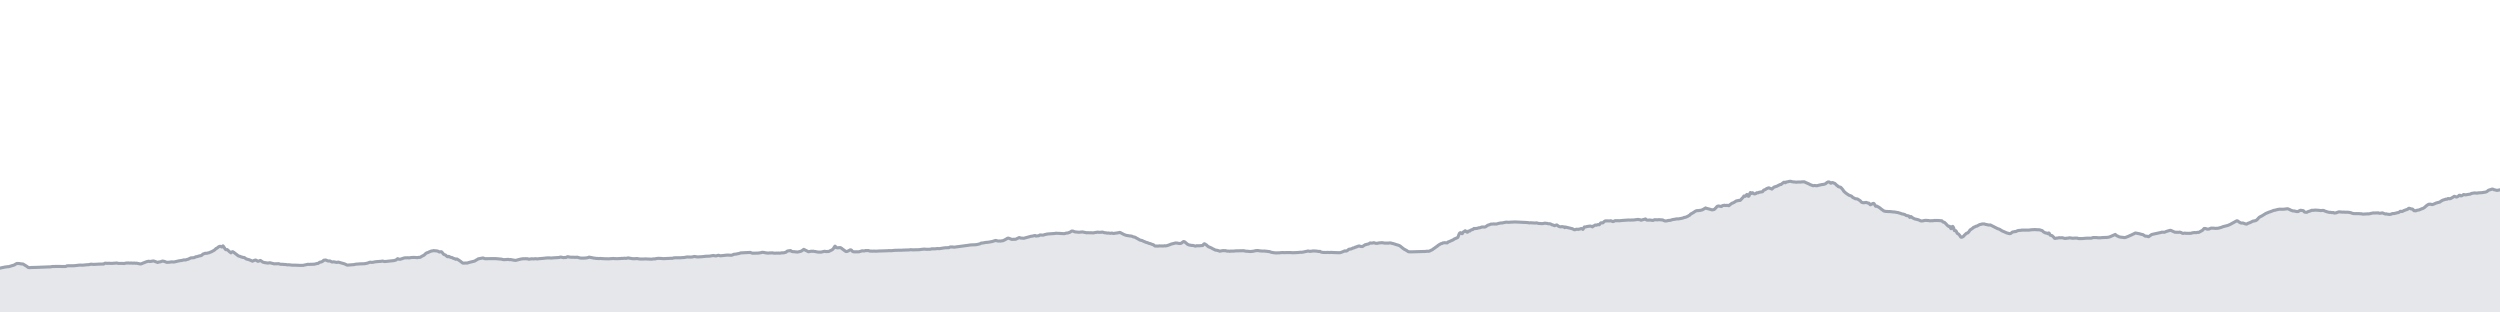<svg viewBox="0 0 800 100" xmlns="http://www.w3.org/2000/svg" preserveAspectRatio="none">
  <g transform="translate(0, 5)">
    <!-- 標高プロフィール塗りつぶし -->
    <path d="M0,80.797L0.456,80.696L1.493,80.476L2.448,80.345L2.742,80.349L4.59,79.794L4.966,79.535L5.28,79.37L5.403,79.319L5.847,79.316L6.379,79.366L6.619,79.424L6.669,79.424L6.872,79.451L7.35,79.485L8.569,80.23L9.04,80.584L9.428,80.65L9.65,80.638L10.083,80.6L10.648,80.588L10.88,80.584L12.778,80.523L12.88,80.511L12.921,80.511L12.967,80.503L13.006,80.5L13.047,80.492L13.161,80.503L15.319,80.415L15.42,80.411L15.471,80.407L15.506,80.403L15.549,80.403L15.594,80.411L15.816,80.415L16.147,80.395L16.439,80.341L16.581,80.314L16.774,80.28L16.935,80.272L17.09,80.28L17.273,80.291L17.58,80.276L17.75,80.26L18.72,80.257L20.448,80.284L20.531,80.272L20.565,80.268L20.818,80.276L20.894,80.28L20.936,80.276L21.283,80.172L21.365,80.114L21.388,80.098L21.432,80.075L21.477,80.064L21.77,80.052L22.047,80.044L23.356,80.048L24.032,80.002L24.278,79.975L25.235,79.856L25.72,79.829L25.851,79.829L26.16,79.852L26.317,79.859L26.464,79.856L27.778,79.724L28.02,79.713L28.226,79.705L28.458,79.682L29.12,79.532L29.872,79.609L30.068,79.601L30.199,79.597L30.24,79.597L30.322,79.593L30.377,79.589L30.485,79.578L30.904,79.562L31.66,79.512L32.264,79.505L32.878,79.493L33.113,79.508L33.322,79.404L33.473,79.254L33.864,79.211L34.015,79.254L34.274,79.265L34.623,79.246L35.014,79.254L35.806,79.289L36.922,79.196L37.317,79.173L37.394,79.173L37.914,79.289L39.127,79.289L39.264,79.3L39.297,79.3L39.345,79.304L39.393,79.308L39.422,79.312L39.55,79.319L39.813,79.312L39.997,79.258L40.231,79.204L40.36,79.181L40.708,79.173L40.84,79.169L41.08,79.138L41.174,79.161L41.367,79.2L41.91,79.173L42.085,79.177L42.337,79.219L43.022,79.184L43.258,79.227L43.401,79.246L43.63,79.204L44.033,79.285L44.789,79.443L44.937,79.466L45.272,79.408L45.476,79.312L45.617,79.242L46.955,78.729L47.63,78.587L47.676,78.602L47.792,78.644L48.028,78.679L48.794,78.552L48.988,78.506L49.347,78.571L50.443,78.98L50.611,78.911L50.863,78.841L51.302,78.787L51.994,78.533L52.563,78.641L53.258,78.903L53.302,78.938L53.433,78.945L54.124,78.914L54.341,78.88L54.558,78.853L54.853,78.803L55.432,78.83L55.643,78.845L55.877,78.806L56.226,78.718L56.42,78.664L57.079,78.517L57.338,78.463L58.266,78.324L58.823,78.166L59.422,78.205L59.558,78.139L59.691,78.077L60.02,77.996L60.218,77.946L61.086,77.522L61.708,77.491L61.92,77.468L62.057,77.46L62.232,77.403L62.367,77.325L62.509,77.244L62.662,77.175L62.928,77.156L63.566,76.967L63.689,76.913L63.794,76.882L64.18,76.843L64.54,76.689L64.729,76.504L65.004,76.272L65.244,76.211L65.677,76.037L65.987,76.068L66.261,76.033L66.464,75.972L66.703,75.906L66.811,75.91L67.033,75.825L67.16,75.759L67.705,75.54L68.49,75.119L68.664,74.977L68.755,74.93L69.006,74.66L69.094,74.572L69.169,74.521L69.417,74.429L69.513,74.363L69.875,74.047L69.985,73.978L70.111,73.908L70.387,73.819L70.51,73.839L70.736,73.908L70.856,73.985L71.001,74.043L71.09,73.985L71.15,73.912L71.267,73.742L71.318,73.681L71.365,73.677L71.422,73.738L71.465,73.823L71.526,73.931L71.677,74.109L71.747,74.209L72.035,74.664L72.142,74.795L72.27,74.903L72.522,74.915L72.574,74.876L72.706,74.872L73.244,75.351L73.289,75.393L73.32,75.447L73.373,75.516L73.434,75.559L73.521,75.601L73.574,75.636L73.764,75.798L73.833,75.867L73.911,75.906L73.987,75.829L74.037,75.775L74.143,75.686L74.217,75.644L74.281,75.613L74.346,75.57L74.369,75.559L74.452,75.54L74.76,75.717L74.851,75.771L75.006,75.91L75.172,76.033L75.307,76.141L76.049,76.697L76.168,76.836L76.636,77.013L76.921,77.059L77.142,77.221L77.179,77.252L77.272,77.252L77.464,77.26L77.624,77.364L77.975,77.391L78.122,77.387L78.808,77.865L79.128,77.958L79.754,78.12L80.534,78.455L80.791,78.575L81.331,78.336L81.742,78.209L81.979,78.282L82.504,78.617L82.677,78.598L83.301,78.344L83.479,78.448L83.617,78.533L84.101,78.88L84.582,79.011L84.688,79.038L84.814,79.057L84.853,79.061L85.017,79.076L85.37,79.134L85.643,79.181L85.786,79.177L85.907,79.154L86.011,79.13L86.297,79.088L86.421,79.092L87.439,79.354L87.549,79.393L87.9,79.427L88.328,79.408L88.495,79.416L88.606,79.412L88.779,79.404L88.976,79.377L89.085,79.381L89.164,79.393L89.257,79.42L89.298,79.424L89.428,79.462L89.502,79.493L89.607,79.528L89.723,79.559L89.958,79.586L90.453,79.566L91.013,79.643L91.4,79.643L91.916,79.736L92.059,79.755L92.102,79.755L92.126,79.751L92.162,79.744L92.199,79.74L92.347,79.717L92.884,79.775L93.504,79.852L93.691,79.852L93.869,79.859L94.001,79.859L94.487,79.859L94.554,79.859L94.631,79.859L94.742,79.875L94.942,79.871L95.146,79.883L95.862,79.917L96.997,79.921L97.228,79.852L97.418,79.813L97.857,79.728L98.486,79.578L98.554,79.582L98.768,79.593L99.026,79.613L99.168,79.597L99.359,79.566L99.453,79.566L99.711,79.574L100.105,79.559L100.292,79.535L100.461,79.566L100.489,79.559L100.52,79.551L100.554,79.551L101.438,79.323L101.617,79.312L101.739,79.289L101.833,79.262L101.943,79.177L102.053,79.088L102.092,79.061L102.126,79.046L102.347,78.899L102.891,78.806L102.972,78.76L103.276,78.579L103.398,78.498L103.453,78.44L103.585,78.282L104.218,78.201L104.504,78.317L104.713,78.421L105.019,78.525L105.136,78.525L105.294,78.498L105.553,78.498L106.103,78.779L106.31,78.857L106.729,78.772L107.021,78.83L107.361,78.895L107.777,78.976L108.244,78.864L108.507,78.945L110.022,79.366L110.522,79.547L110.762,79.697L111.182,79.844L111.4,79.825L111.427,79.821L111.456,79.821L111.5,79.817L111.539,79.809L111.59,79.802L113.363,79.667L113.469,79.636L113.676,79.562L113.822,79.551L114.2,79.512L115.418,79.427L115.569,79.431L116.699,79.385L117.627,79.192L118.294,78.926L118.382,78.926L118.487,78.907L118.581,78.895L118.789,78.945L118.99,78.972L119.574,78.887L119.94,78.795L120.796,78.706L120.974,78.683L121.626,78.656L122.455,78.536L122.979,78.687L123.149,78.691L126.076,78.39L126.145,78.374L126.305,78.32L126.656,78.228L126.805,78.131L127.054,77.923L127.252,77.777L127.648,77.954L128.075,77.966L129.415,77.522L130.637,77.484L130.811,77.538L131.571,77.418L131.993,77.387L132.629,77.379L133.172,77.414L133.543,77.453L133.729,77.403L133.923,77.364L134.42,77.352L135.219,76.882L135.642,76.681L135.785,76.573L136.014,76.342L136.252,76.107L136.527,75.937L136.898,75.802L137.104,75.763L137.288,75.624L138.062,75.32L138.527,75.266L138.751,75.204L139.874,75.308L139.962,75.335L140.028,75.355L140.132,75.382L140.274,75.42L140.41,75.536L140.514,75.617L140.628,75.632L141.084,75.559L141.168,75.536L141.254,75.57L141.351,75.632L141.448,75.736L141.9,76.296L142.051,76.427L142.565,76.623L142.724,76.758L142.854,76.886L143.096,77.102L143.191,77.129L143.236,77.136L143.279,77.148L143.324,77.171L143.373,77.171L143.5,77.059L143.549,77.036L143.6,77.036L143.709,77.098L144.047,77.275L144.223,77.325L144.351,77.395L144.737,77.457L144.796,77.487L144.853,77.538L144.918,77.595L144.952,77.622L144.99,77.634L145.644,77.842L145.717,77.881L145.745,77.908L145.78,77.95L145.826,77.973L145.882,77.973L146.139,77.873L146.173,77.869L146.247,77.896L146.289,77.919L146.36,77.966L146.594,78.101L146.685,78.162L147.088,78.432L147.492,78.718L147.886,79.042L147.969,79.1L148.118,79.196L149.556,79.165L149.684,79.115L149.735,79.115L149.975,79.011L151.706,78.59L151.969,78.502L152.324,78.263L152.788,78.016L152.868,77.95L152.998,77.842L154.446,77.565L154.696,77.58L154.993,77.738L155.156,77.78L158.659,77.761L158.905,77.792L160.475,77.927L160.97,78.07L161.439,78.093L162.635,77.996L163.02,78.104L163.368,78.054L164.514,78.27L164.711,78.305L164.808,78.313L164.965,78.313L165.068,78.317L166.06,78.05L166.12,78.039L166.403,77.966L166.472,77.946L166.51,77.946L166.547,77.939L166.577,77.931L166.609,77.919L166.73,77.885L167.404,77.8L167.728,77.804L168.278,77.784L168.398,77.807L168.853,77.792L169.151,77.95L169.37,77.927L169.41,77.923L169.504,77.908L169.545,77.908L169.565,77.9L169.618,77.888L169.665,77.885L169.762,77.865L170.008,77.823L170.279,77.819L170.315,77.823L170.406,77.827L170.427,77.827L170.47,77.831L170.683,77.858L170.786,77.854L170.869,77.846L170.912,77.838L171.101,77.811L171.296,77.796L171.418,77.788L171.517,77.792L171.85,77.85L171.931,77.85L172.398,77.796L172.629,77.761L172.684,77.761L172.767,77.757L173.288,77.719L173.354,77.707L173.389,77.711L173.416,77.707L173.459,77.7L173.506,77.696L173.54,77.696L173.561,77.7L174.609,77.58L174.708,77.572L174.784,77.561L175.169,77.534L175.878,77.526L176.028,77.557L176.641,77.565L176.753,77.538L176.937,77.522L178.918,77.399L179.193,77.302L179.45,77.26L180.312,77.445L180.573,77.406L181.135,77.395L181.301,77.291L181.642,77.136L182.135,77.237L182.394,77.298L184.311,77.337L184.459,77.345L184.63,77.283L184.995,77.379L185.174,77.43L185.34,77.487L185.805,77.584L186.008,77.584L186.785,77.595L187.671,77.53L187.968,77.468L188.237,77.399L188.294,77.372L188.466,77.279L188.507,77.279L188.543,77.287L188.987,77.379L189.326,77.445L189.646,77.499L189.948,77.603L190.167,77.599L190.225,77.607L190.384,77.622L190.553,77.657L190.721,77.696L190.854,77.688L191.211,77.7L191.41,77.738L191.753,77.746L191.915,77.715L192.102,77.7L192.363,77.73L193.392,77.796L193.57,77.792L193.91,77.8L194.399,77.811L194.512,77.823L194.704,77.823L196.405,77.707L196.5,77.746L196.607,77.75L196.81,77.769L197.649,77.777L197.84,77.757L198.552,77.73L198.74,77.703L198.967,77.68L199.305,77.696L199.565,77.665L199.897,77.638L200.079,77.653L200.322,77.684L200.772,77.584L200.995,77.534L201.133,77.553L201.605,77.646L202.406,77.773L202.586,77.784L203.296,77.78L203.691,77.738L204.005,77.75L204.146,77.788L204.42,77.842L204.661,77.861L205.008,77.885L205.221,77.9L206.124,77.873L206.328,77.858L206.484,77.858L206.694,77.838L206.929,77.877L207.34,77.896L207.498,77.896L207.974,77.919L208.546,77.939L208.854,77.888L209.006,77.869L209.172,77.838L209.732,77.846L209.889,77.757L210.687,77.661L210.935,77.68L211.443,77.703L211.63,77.707L211.752,77.723L211.922,77.746L212.421,77.765L214.583,77.657L215.141,77.661L215.613,77.522L215.746,77.511L215.916,77.503L216.387,77.476L217.178,77.484L217.269,77.484L217.444,77.491L217.575,77.495L218.438,77.433L219.044,77.387L219.217,77.356L219.467,77.295L219.971,77.217L220.177,77.221L220.34,77.244L221.147,77.271L221.714,77.187L221.866,77.136L222.22,77.075L222.309,77.082L223.034,77.202L223.175,77.225L223.356,77.214L224.405,77.16L225.048,77.102L225.785,77.005L226.622,76.974L227.059,76.967L228.23,76.762L228.534,76.805L228.685,76.832L228.953,76.89L229.053,76.905L229.92,76.681L230.506,76.859L230.873,76.824L232.786,76.62L233.932,76.677L234.349,76.608L234.798,76.38L235.437,76.323L236.593,76.087L236.805,76.018L237.001,75.925L237.25,75.918L240.086,75.775L240.396,75.902L240.842,76.029L242.015,75.999L242.11,75.995L242.208,75.995L242.637,75.987L242.953,75.937L243.479,75.864L243.86,75.748L243.965,75.732L244.463,75.79L244.909,75.887L245.196,75.929L245.369,75.945L245.536,75.964L245.664,75.979L245.844,75.995L246.387,75.918L246.637,75.948L246.803,75.937L247.001,75.921L247.126,75.91L247.64,76.006L248.009,76.026L248.634,75.979L248.85,76.006L249.182,75.975L249.348,76.002L249.552,76.01L249.753,75.983L250.173,75.91L250.372,75.898L250.806,75.898L251.555,75.698L251.801,75.428L251.997,75.331L252.98,75.181L253.259,75.405L253.516,75.49L253.637,75.528L253.889,75.536L254.068,75.543L254.191,75.536L254.339,75.574L255.192,75.659L256.017,75.474L256.184,75.42L256.431,75.355L256.664,75.189L256.961,74.977L257.211,74.795L258.448,75.424L258.638,75.536L258.752,75.551L259.241,75.455L259.438,75.42L259.721,75.389L259.857,75.424L260.095,75.393L260.331,75.397L260.518,75.466L260.906,75.486L261.093,75.547L261.38,75.594L261.572,75.624L261.843,75.671L262.737,75.678L263.902,75.397L264.197,75.486L264.46,75.505L264.655,75.482L265.129,75.493L266.257,74.946L266.61,74.656L267.1,73.889L267.201,73.773L267.281,73.792L267.314,73.839L267.553,74.228L267.676,74.228L267.876,74.267L267.983,74.305L268.132,74.309L268.335,74.259L268.491,74.271L268.661,74.232L268.864,74.232L269.013,74.286L269.254,74.433L269.352,74.487L269.548,74.66L270.45,75.316L270.679,75.482L270.847,75.478L270.935,75.482L271.321,75.358L271.863,75.077L272.038,74.961L272.219,74.957L272.373,74.992L272.56,75.173L272.701,75.316L272.792,75.412L272.904,75.528L273.533,75.597L274.117,75.582L274.152,75.578L274.181,75.57L274.206,75.57L274.229,75.57L274.246,75.57L274.284,75.582L274.922,75.574L275.044,75.516L275.118,75.486L275.239,75.459L275.923,75.25L276.064,75.281L276.152,75.301L276.307,75.293L276.378,75.293L276.472,75.297L276.574,75.312L276.725,75.27L276.871,75.2L277.041,75.169L277.225,75.193L277.315,75.196L277.36,75.2L277.807,75.177L277.935,75.2L278.062,75.235L278.176,75.297L278.369,75.355L278.517,75.355L278.634,75.355L278.724,75.351L279.194,75.374L279.662,75.339L279.754,75.355L279.96,75.366L280.102,75.366L280.202,75.366L280.403,75.374L280.696,75.358L281.411,75.316L281.804,75.308L283.577,75.25L283.698,75.258L284.207,75.22L284.349,75.196L284.557,75.196L284.68,75.196L285.039,75.223L285.243,75.216L285.688,75.173L285.822,75.162L286.281,75.108L286.661,75.096L288.208,75.065L288.586,75.069L289.086,75.023L289.263,75.031L290.562,74.98L290.744,74.988L290.974,74.961L291.298,74.915L291.556,74.907L291.935,74.953L292.615,74.946L292.866,74.938L293.014,74.919L293.648,74.93L294.298,74.888L294.847,74.799L295.24,74.768L295.476,74.734L295.733,74.714L296.064,74.741L296.5,74.772L297.643,74.761L297.814,74.73L297.995,74.668L298.102,74.637L298.153,74.626L298.202,74.622L298.216,74.626L298.29,74.618L298.932,74.626L299.242,74.629L299.853,74.548L300.053,74.545L300.541,74.572L300.659,74.56L300.844,74.529L300.949,74.514L301.076,74.498L301.26,74.464L302.124,74.329L302.625,74.271L302.802,74.286L302.948,74.278L303.332,74.263L303.493,74.267L303.574,74.271L303.747,74.213L303.868,74.116L303.984,74.059L304.104,74.055L304.241,74.02L304.761,74.024L305.182,74.086L305.472,74.086L305.668,74.051L310.066,73.461L310.436,73.395L311.249,73.345L311.911,73.33L312.467,73.283L312.991,73.172L313.614,73.006L313.731,72.944L313.913,72.828L313.994,72.786L314.504,72.755L315.501,72.566L315.643,72.558L315.827,72.558L316.062,72.531L316.219,72.512L316.611,72.454L317.473,72.288L317.766,72.203L318.591,71.945L319.405,72.138L319.797,72.115L319.966,72.146L320.211,72.13L321.014,72.011L321.595,71.714L322.038,71.474L322.409,71.239L322.713,71.208L323.79,71.609L324.391,71.571L324.66,71.575L325.035,71.555L325.906,71.127L326.093,71.031L326.352,71.05L326.485,71.166L327.342,71.228L327.578,71.251L327.624,71.258L327.962,71.15L329.929,70.611L330.518,70.537L330.701,70.472L331.078,70.387L331.246,70.375L331.349,70.414L331.485,70.53L332.036,70.479L332.252,70.476L332.55,70.364L332.655,70.256L332.778,70.186L333.648,70.244L333.873,70.229L334.026,70.182L334.212,70.098L334.366,70.055L334.708,70.001L334.882,69.936L334.998,69.912L335.17,69.905L335.316,69.866L337.497,69.716L337.936,69.623L338.316,69.666L338.573,69.666L338.77,69.666L339.87,69.743L339.996,69.747L340.546,69.781L341.246,69.585L341.663,69.565L342.388,69.311L342.723,69.083L342.834,69.002L342.989,68.921L343.438,68.979L343.832,69.153L343.97,69.195L345.198,69.322L345.511,69.307L345.94,69.249L346.108,69.249L346.385,69.21L346.637,69.272L346.841,69.311L347.241,69.399L347.397,69.407L347.635,69.492L347.735,69.5L347.957,69.465L348.868,69.488L349.085,69.48L349.254,69.488L349.547,69.507L349.806,69.531L350.421,69.407L350.51,69.376L350.692,69.384L351.036,69.315L351.203,69.284L351.343,69.291L351.479,69.318L351.689,69.349L352.485,69.318L352.684,69.261L353.042,69.334L353.208,69.419L353.457,69.469L353.818,69.5L354.124,69.546L354.262,69.592L354.449,69.588L354.662,69.565L355.217,69.642L355.488,69.65L355.691,69.6L355.815,69.585L356.258,69.704L356.394,69.693L356.476,69.685L356.543,69.681L356.643,69.65L357.271,69.577L358.07,69.446L358.192,69.396L358.383,69.369L359.596,70.005L359.844,70.113L360.094,70.217L360.435,70.321L360.858,70.391L361.071,70.418L361.24,70.449L361.416,70.499L361.976,70.537L362.251,70.614L362.64,70.8L362.877,70.838L363.076,70.877L363.223,70.927L363.326,70.969L363.427,71.027L363.674,71.208L363.882,71.293L364.05,71.382L364.135,71.436L364.293,71.536L364.381,71.582L364.525,71.652L364.672,71.76L364.804,71.822L364.86,71.822L364.941,71.856L365.151,71.91L365.341,71.937L365.522,71.995L365.721,72.103L366.08,72.277L366.169,72.296L366.606,72.489L366.751,72.562L367.015,72.624L367.155,72.643L367.339,72.72L367.579,72.848L367.73,72.89L368.13,72.975L368.266,73.037L368.83,73.26L368.927,73.272L369.08,73.333L369.143,73.368L369.237,73.445L369.307,73.503L369.473,73.646L369.61,73.719L369.741,73.742L370.145,73.735L370.222,73.727L370.297,73.742L370.581,73.758L370.758,73.723L370.882,73.696L370.947,73.692L371.32,73.7L371.409,73.696L371.455,73.704L371.49,73.704L371.529,73.7L371.552,73.696L371.646,73.7L371.866,73.704L371.998,73.719L372.391,73.715L372.468,73.696L372.549,73.673L372.587,73.661L372.623,73.65L372.659,73.642L372.695,73.646L372.76,73.646L372.789,73.65L372.9,73.669L373.014,73.688L373.505,73.592L373.709,73.522L373.905,73.441L374.157,73.364L374.849,73.083L375.262,72.986L375.526,72.925L375.712,72.871L375.884,72.824L376.112,72.751L376.378,72.77L376.636,72.782L376.833,72.801L376.995,72.848L377.134,72.886L377.495,72.917L377.521,72.917L377.627,72.902L377.891,72.867L377.943,72.844L378.07,72.782L378.67,72.319L378.841,72.3L379.137,72.423L380.019,73.175L380.352,73.333L380.495,73.38L381.323,73.538L381.707,73.538L381.854,73.565L382.442,73.735L382.591,73.754L382.697,73.723L382.884,73.654L382.961,73.627L383.403,73.65L383.61,73.654L383.822,73.65L383.946,73.646L384.321,73.603L384.861,73.561L385.007,73.368L385.198,73.121L385.411,73.002L385.692,73.16L385.901,73.295L386.067,73.399L386.175,73.484L386.258,73.576L386.368,73.688L386.609,73.881L386.73,73.966L387.103,74.109L387.722,74.386L388.065,74.606L388.37,74.737L388.517,74.818L388.775,74.953L388.827,74.977L388.941,75.023L389.026,75.046L389.311,75.073L389.413,75.088L389.465,75.104L389.529,75.119L390.131,75.293L390.174,75.316L390.219,75.339L390.264,75.362L390.314,75.385L390.344,75.389L390.379,75.382L390.424,75.358L390.51,75.335L391.351,75.204L392.01,75.22L392.175,75.22L392.466,75.301L392.647,75.347L393.209,75.362L393.354,75.378L393.455,75.401L393.49,75.42L393.515,75.428L393.55,75.42L393.578,75.405L393.601,75.389L393.681,75.351L394.255,75.347L394.679,75.358L394.792,75.358L394.981,75.331L395.126,75.304L395.202,75.285L397.906,75.227L397.942,75.239L398.026,75.247L398.717,75.389L398.906,75.405L399.083,75.397L399.22,75.401L399.989,75.486L400.225,75.482L400.477,75.443L400.598,75.486L400.63,75.474L400.655,75.447L400.754,75.416L401.234,75.362L401.888,75.204L402.514,75.173L403.042,75.266L403.283,75.293L403.432,75.297L403.846,75.343L404.107,75.343L404.671,75.339L404.701,75.347L404.844,75.366L405.006,75.378L405.232,75.389L405.303,75.393L405.392,75.412L405.453,75.424L405.519,75.436L405.764,75.466L406.142,75.509L406.323,75.547L406.449,75.582L406.82,75.732L407.628,75.875L407.751,75.883L407.803,75.887L407.844,75.891L407.908,75.894L408.384,75.945L408.48,75.933L408.891,75.906L409.43,75.902L409.859,75.848L410.195,75.829L410.654,75.817L410.884,75.852L411.591,75.829L412.699,75.825L413.126,75.825L413.543,75.879L415.18,75.817L416.19,75.709L416.41,75.74L417.046,75.659L417.295,75.597L417.836,75.486L418.571,75.324L418.664,75.331L419.133,75.439L419.84,75.362L419.956,75.331L420.132,75.304L420.961,75.328L421.732,75.412L421.858,75.466L422.242,75.459L422.378,75.436L422.406,75.455L422.446,75.466L422.599,75.586L422.667,75.632L422.987,75.702L423.053,75.725L423.164,75.744L423.444,75.783L423.602,75.79L423.829,75.786L424.383,75.794L424.782,75.763L424.855,75.763L424.931,75.775L425.389,75.798L425.481,75.798L425.544,75.786L425.981,75.763L426.351,75.786L426.419,75.798L428.305,75.867L428.588,75.856L428.735,75.852L428.894,75.84L429.477,75.644L430.078,75.389L430.211,75.335L430.352,75.274L430.439,75.281L430.661,75.347L430.738,75.343L430.876,75.312L430.988,75.266L431.119,75.185L431.281,75.077L431.633,74.761L432.384,74.653L432.745,74.487L432.795,74.44L432.929,74.363L432.998,74.348L433.069,74.352L433.224,74.332L433.534,74.209L433.683,74.078L434.129,74.028L434.309,73.862L434.516,73.823L434.956,73.696L435.454,73.885L435.875,73.877L435.967,73.897L436.795,73.353L436.92,73.276L437.177,73.272L437.369,73.191L437.463,73.148L437.51,73.133L437.784,73.114L437.908,73.071L438.03,73.021L438.195,72.921L438.318,72.774L438.572,72.732L438.693,72.794L438.818,72.797L439.057,72.774L439.17,72.77L439.32,72.759L439.413,72.72L439.603,72.659L439.94,72.755L440.13,72.836L440.351,72.863L440.849,72.848L441.122,72.747L441.613,72.713L442.209,72.662L442.474,72.693L442.721,72.728L442.958,72.79L444.011,72.79L444.266,72.817L444.361,72.794L444.543,72.74L444.867,72.736L445.113,72.778L445.251,72.809L445.511,72.902L445.629,72.917L445.845,72.967L446.014,73.013L446.129,73.052L446.252,73.091L446.394,73.133L446.59,73.21L446.684,73.237L446.965,73.318L447.317,73.418L447.474,73.468L447.557,73.495L447.664,73.538L447.802,73.596L447.929,73.673L448.014,73.727L448.106,73.785L449.118,74.595L449.232,74.672L449.368,74.764L449.468,74.818L449.56,74.865L449.656,74.903L449.749,74.969L449.896,75.046L450.072,75.135L450.147,75.185L450.688,75.547L451.164,75.582L451.409,75.586L451.604,75.582L451.927,75.582L455.926,75.47L456.246,75.455L456.714,75.378L456.913,75.405L457.182,75.409L457.408,75.351L457.571,75.27L458.305,74.923L458.458,74.822L458.517,74.776L458.618,74.687L458.666,74.649L458.721,74.61L458.824,74.552L459.768,73.87L459.901,73.796L459.958,73.75L460.007,73.696L460.061,73.634L460.106,73.588L460.175,73.534L460.971,73.048L461.072,72.998L461.194,72.959L461.411,72.925L461.448,72.913L461.488,72.898L461.53,72.867L461.614,72.797L461.681,72.74L461.947,72.716L462.244,72.666L462.449,72.686L462.797,72.705L462.927,72.697L463.021,72.751L463.083,72.743L463.167,72.678L463.256,72.57L463.318,72.5L463.382,72.439L463.452,72.396L463.749,72.323L464.847,71.814L464.98,71.787L465.033,71.737L465.117,71.679L465.419,71.447L465.584,71.397L466.46,71.012L466.597,70.761L466.692,70.487L466.817,70.144L466.937,69.855L467.069,69.619L467.199,69.507L467.372,69.457L467.514,69.527L467.644,69.681L467.83,69.777L467.915,69.774L467.966,69.72L468.067,69.469L468.33,69.172L468.498,69.137L468.616,69.045L468.694,68.944L468.805,68.863L468.908,68.848L469.148,69.068L469.349,69.237L469.455,69.291L469.596,69.307L469.678,69.249L469.878,68.956L470.119,68.933L470.313,68.948L470.383,68.913L470.562,68.674L471.107,68.462L471.29,68.458L471.654,68.111L471.849,68.123L471.924,68.142L472.113,68.127L472.261,68.115L472.381,68.104L472.694,68.073L472.871,68.011L472.975,67.98L473.075,67.957L473.207,67.903L473.314,67.895L473.456,67.911L473.943,67.741L474.171,67.645L474.359,67.641L474.711,67.641L475.07,67.652L475.366,67.583L475.818,67.267L476.066,67.089L476.628,66.908L476.76,66.858L477.016,66.734L477.123,66.719L477.356,66.711L477.439,66.715L477.457,66.707L477.485,66.703L477.52,66.707L477.583,66.696L477.763,66.707L477.95,66.653L477.981,66.642L478.309,66.7L478.346,66.696L478.531,66.676L478.682,66.688L478.79,66.688L479.026,66.646L479.515,66.495L480.24,66.356L480.434,66.353L480.637,66.356L482.003,66.079L482.729,66.144L483.084,66.113L483.472,66.083L484.251,66.056L484.637,66.017L488.381,66.191L488.717,66.214L488.96,66.248L489.38,66.329L489.766,66.283L491.316,66.383L491.626,66.314L491.957,66.376L492.15,66.453L492.24,66.488L493.143,66.545L493.406,66.565L493.579,66.549L493.782,66.545L494.3,66.418L494.479,66.407L494.621,66.457L495.062,66.484L495.251,66.557L495.3,66.553L495.439,66.599L495.965,66.611L496.071,66.622L496.159,66.676L496.536,66.831L496.654,66.958L496.93,66.985L497.241,67.116L497.38,67.201L497.48,67.216L497.555,67.193L497.679,67.132L497.956,67.031L498.196,66.981L498.72,67.382L498.844,67.467L498.975,67.475L499.104,67.54L499.325,67.583L499.635,67.571L499.838,67.494L500.074,67.571L500.528,67.61L500.712,67.845L500.937,67.664L501.023,67.645L501.163,67.718L502.407,68.007L502.747,68.096L503.148,68.188L503.738,68.505L504.007,68.512L504.272,68.416L504.455,68.339L505.045,68.397L505.156,68.389L505.201,68.339L505.288,68.312L505.453,68.316L505.961,68.142L506.168,68.154L506.52,68.404L506.641,68.235L506.693,68.154L506.823,67.922L506.951,67.675L507.021,67.614L507.12,67.645L507.461,67.61L507.631,67.567L507.739,67.513L507.824,67.506L507.933,67.479L508.728,67.359L508.975,67.351L509.104,67.405L509.157,67.425L509.214,67.444L509.427,67.479L509.567,67.606L509.705,67.475L509.772,67.39L509.834,67.328L510.085,67.27L510.157,67.216L510.404,67.031L510.467,67.012L510.55,67.016L510.616,67.027L510.873,67.054L510.966,67.02L511.182,66.923L511.237,66.896L511.298,66.877L511.409,66.896L511.777,66.916L511.874,66.765L511.941,66.696L512.241,66.326L512.344,66.302L512.503,66.314L512.805,66.326L512.966,66.291L513.213,66.009L513.402,65.847L513.683,65.701L513.861,65.67L514,65.716L514.204,65.67L514.272,65.678L514.728,65.693L514.83,65.697L515.003,65.701L515.066,65.701L515.107,65.708L515.205,65.689L515.261,65.662L515.434,65.639L515.622,65.705L515.846,65.801L515.956,65.828L516.003,65.867L516.031,65.897L516.286,65.89L516.371,65.851L516.465,65.786L516.538,65.743L516.818,65.631L517.907,65.624L518.081,65.643L518.248,65.639L518.485,65.612L519.147,65.543L521.098,65.411L521.203,65.419L521.822,65.427L522.175,65.408L522.686,65.408L523.768,65.273L523.911,65.246L524.217,65.215L524.275,65.238L524.364,65.269L524.424,65.28L524.516,65.288L524.732,65.307L524.846,65.33L524.974,65.365L525.103,65.473L525.195,65.469L525.28,65.427L526.575,65.064L526.755,65.307L526.956,65.4L527.104,65.454L527.19,65.438L527.687,65.423L527.956,65.404L528.914,65.535L529.018,65.508L529.2,65.431L529.436,65.315L530.148,65.338L530.457,65.357L530.736,65.311L530.985,65.296L531.639,65.365L531.84,65.35L532.088,65.404L532.169,65.438L532.267,65.489L532.296,65.496L532.568,65.639L532.651,65.666L532.692,65.678L532.779,65.689L533.023,65.705L533.314,65.678L533.335,65.674L533.361,65.678L533.393,65.678L533.413,65.67L533.438,65.666L533.455,65.666L533.663,65.597L533.71,65.577L534.158,65.523L534.319,65.519L534.406,65.527L534.473,65.504L535.266,65.257L535.364,65.242L535.456,65.226L535.803,65.188L535.936,65.168L536.388,65.06L536.467,65.057L536.596,65.053L536.864,65.037L537.005,65.045L537.13,65.045L538.283,64.833L538.499,64.767L538.634,64.729L538.725,64.69L538.896,64.601L538.973,64.567L539.128,64.563L539.344,64.524L539.69,64.397L539.812,64.339L539.929,64.285L540.066,64.208L540.209,64.139L540.5,63.954L540.74,63.83L540.868,63.672L540.942,63.552L541.063,63.456L541.216,63.39L541.678,63.14L541.792,63.074L541.9,63.009L542.061,62.901L542.283,62.739L542.409,62.646L542.91,62.418L543.594,62.388L543.959,62.31L544.135,62.318L544.772,62.133L545.809,61.543L545.932,61.616L546.11,61.682L547.311,61.99L547.523,62.064L547.74,62.133L547.964,62.156L548.474,62.041L548.673,61.917L548.936,61.659L549.52,61.018L549.96,60.918L550.182,60.964L550.414,61.003L550.57,61.022L550.714,61.065L550.868,61.088L551.1,60.86L551.489,60.714L551.658,60.752L551.748,60.729L551.839,60.667L551.971,60.706L552.211,60.756L552.329,60.76L552.425,60.725L552.483,60.71L552.593,60.71L552.672,60.71L552.885,60.725L553.037,60.791L553.106,60.81L553.19,60.822L553.281,60.799L553.342,60.752L553.454,60.61L553.56,60.517L553.978,60.235L554.15,60.089L554.256,60.031L554.503,59.958L554.894,59.765L555.624,59.294L555.71,59.267L555.802,59.267L555.868,59.26L556.052,59.24L556.13,59.21L556.206,59.163L556.251,59.136L556.642,59.132L556.732,59.148L556.819,59.132L556.936,59.044L557.775,58.145L557.92,57.987L557.981,57.829L558.016,57.771L558.088,57.709L558.325,57.825L558.486,57.817L558.798,57.478L558.947,57.273L558.99,57.231L559.075,57.246L559.328,57.713L559.429,57.79L559.529,57.806L559.584,57.802L559.684,57.709L559.749,57.555L559.932,56.976L559.987,56.838L560.105,56.622L560.184,56.625L560.242,56.676L560.421,56.903L560.553,56.895L560.777,56.679L560.869,56.691L560.929,56.745L561.109,56.961L561.195,57.003L561.283,56.992L561.418,57.042L561.565,57.046L561.83,56.965L561.952,56.861L562.117,56.714L562.193,56.687L562.305,56.687L562.385,56.718L562.416,56.706L562.482,56.714L562.538,56.703L562.603,56.687L562.784,56.583L562.956,56.525L563.842,56.375L563.882,56.386L563.949,56.367L564.018,56.328L564.084,56.259L564.417,55.815L564.813,55.707L565.361,55.326L565.567,55.279L565.839,55.148L565.974,55.098L566.39,55.252L566.936,55.468L567.012,55.499L567.084,55.457L567.156,55.345L567.211,55.306L567.653,54.905L567.745,54.878L567.839,54.828L568.515,54.612L568.607,54.593L568.662,54.589L568.758,54.508L568.863,54.435L568.949,54.404L569.579,54.084L569.66,54.064L569.719,54.037L569.957,54.026L570.059,53.922L570.258,53.752L570.839,53.316L570.914,53.305L570.97,53.324L571.034,53.366L571.131,53.443L571.235,53.474L571.318,53.482L571.356,53.474L571.457,53.382L571.499,53.32L571.545,53.262L571.623,53.258L571.718,53.239L571.918,53.189L572.094,53.166L572.737,53.023L573.047,53.027L573.378,53.135L573.886,53.212L574.022,53.231L574.345,53.227L574.497,53.281L574.598,53.262L574.669,53.27L574.845,53.316L575.175,53.258L575.91,53.247L576.239,53.27L576.408,53.208L577.38,53.181L577.459,53.22L577.775,53.374L578.016,53.494L578.377,53.636L578.858,53.856L579.256,54.08L579.418,54.145L579.534,54.172L580.081,54.4L580.198,54.439L580.492,54.373L580.722,54.365L581.29,54.435L581.369,54.431L581.553,54.4L581.917,54.296L582.193,54.242L582.742,54.118L583.085,54.049L583.162,54.041L583.274,54.045L583.798,53.937L584.09,53.818L584.242,53.744L584.308,53.69L584.407,53.594L584.468,53.54L584.591,53.44L584.987,53.224L585.34,53.235L585.578,53.382L585.673,53.494L585.754,53.567L585.905,53.629L586.023,53.555L586.093,53.47L586.406,53.42L586.572,53.474L586.647,53.509L586.844,53.602L586.962,53.632L587.161,53.721L587.562,54.099L587.698,54.253L587.931,54.4L588.033,54.466L588.094,54.535L588.157,54.639L588.23,54.712L588.963,54.921L589.039,54.944L589.303,55.252L589.378,55.33L589.8,55.819L589.903,56.039L590.032,56.224L590.321,56.452L590.448,56.61L590.974,57L591.057,57.061L591.149,57.119L591.598,57.416L591.729,57.509L591.778,57.524L591.865,57.532L592.391,57.732L592.546,57.817L592.68,57.948L592.775,58.064L592.863,58.184L593.13,58.284L593.659,58.577L593.941,58.623L594.194,58.635L594.398,58.685L595.263,59.237L595.349,59.341L595.595,59.63L595.836,59.773L596.195,59.857L596.277,59.881L596.694,59.85L596.805,59.819L596.922,59.804L597.014,59.807L597.073,59.827L597.209,59.777L597.709,59.977L597.82,60L597.951,59.981L598.054,60.008L598.184,60.154L598.437,60.478L598.532,60.521L598.601,60.498L598.743,60.401L599.034,60.293L599.211,60.158L599.284,60.139L599.493,60.093L599.571,60.085L599.708,60.185L599.802,60.355L599.995,60.637L600.162,60.949L600.234,60.999L600.264,61.011L600.332,61.011L600.396,60.984L600.561,60.953L600.647,60.98L600.74,61.049L600.816,61.115L600.937,61.161L601.112,61.246L601.396,61.427L601.484,61.489L601.608,61.578L601.708,61.659L602.072,61.967L602.238,62.083L602.658,62.372L602.812,62.507L603.492,62.665L603.709,62.65L604.318,62.712L604.773,62.704L605.965,62.831L606.128,62.831L606.29,62.847L607.554,63.07L607.726,63.163L608.193,63.267L608.546,63.448L608.88,63.479L609.519,63.649L609.611,63.718L609.75,63.803L609.879,63.892L610.083,63.992L610.356,64.015L610.453,64.038L610.658,64.077L610.796,64.119L610.894,64.181L611.062,64.466L611.102,64.536L611.138,64.571L611.193,64.563L611.4,64.324L611.486,64.301L611.552,64.312L611.856,64.574L612.059,64.717L612.45,64.933L612.678,65.045L613.547,65.242L613.834,65.319L614.034,65.396L614.136,65.438L614.235,65.489L614.264,65.496L614.536,65.639L614.619,65.666L614.66,65.678L614.746,65.689L614.991,65.705L615.281,65.678L615.302,65.674L615.329,65.678L615.36,65.678L615.38,65.67L615.406,65.666L615.423,65.666L615.63,65.597L615.677,65.577L616.125,65.523L616.287,65.519L617.182,65.581L617.307,65.6L617.561,65.662L618.293,65.616L618.639,65.624L618.933,65.554L620.104,65.554L621.168,65.643L621.224,65.627L621.321,65.639L621.441,65.705L621.773,66.056L622.12,66.133L622.316,66.237L622.518,66.449L622.877,66.8L623.015,66.997L623.333,67.267L623.585,67.452L623.853,67.405L624.027,67.737L624.138,67.772L624.286,68.138L624.326,68.181L624.605,68.065L624.749,67.463L624.87,67.448L625.137,67.853L625.215,68.073L625.369,68.721L625.426,68.798L625.849,68.821L625.929,68.91L626.077,69.176L626.163,69.365L626.318,69.677L626.42,69.716L626.755,69.916L627.215,70.464L627.375,70.769L627.484,70.854L627.582,70.927L627.991,70.838L628.34,70.595L628.466,70.433L628.538,70.371L628.682,70.19L629.285,69.635L629.646,69.55L629.788,69.446L629.88,69.318L630.094,69.091L630.349,68.694L630.441,68.57L630.503,68.512L630.616,68.482L631.41,67.911L631.492,67.776L631.577,67.722L631.694,67.718L632.399,67.367L632.632,67.348L633.443,66.896L633.718,66.808L633.836,66.811L633.967,66.777L634.063,66.738L634.209,66.696L634.262,66.684L634.4,66.665L634.456,66.661L634.589,66.661L634.936,66.657L635.084,66.7L635.191,66.738L635.277,66.773L635.419,66.819L635.537,66.831L635.725,66.858L636.089,66.958L636.25,66.97L636.4,67.016L636.921,66.989L639.199,68.146L639.851,68.37L640.561,68.825L640.964,69.018L641.467,69.218L641.775,69.372L642.311,69.581L642.636,69.654L642.79,69.723L643.082,69.762L643.362,69.727L643.658,69.527L643.94,69.272L644.793,69.102L645.073,69.118L645.288,68.964L645.639,68.844L645.774,68.782L646.048,68.74L646.731,68.698L646.944,68.64L649.279,68.636L649.506,68.609L649.742,68.555L650.424,68.497L650.661,68.497L650.796,68.485L650.938,68.478L651.167,68.466L651.596,68.501L651.783,68.509L651.963,68.524L652.194,68.528L652.295,68.516L652.495,68.528L652.727,68.57L653.508,68.809L653.647,68.933L653.773,69.075L654.009,69.268L654.423,69.48L654.572,69.546L654.672,69.55L655.037,69.596L655.123,69.658L655.194,69.735L655.292,69.77L655.586,69.546L655.643,69.546L655.714,69.604L655.783,69.727L655.816,69.793L656.046,70.244L656.683,70.422L657.253,70.981L657.454,71.251L657.561,71.27L657.675,71.301L658.094,71.189L658.376,71.189L658.878,71.069L658.993,71.073L659.19,71.108L659.96,71.073L660.572,71.262L660.729,71.289L661.128,71.27L661.455,71.208L661.643,71.216L661.989,71.158L662.138,71.104L662.281,71.112L662.426,71.12L663.325,71.251L663.521,71.228L663.617,71.22L663.861,71.193L664.299,71.193L664.533,71.185L664.665,71.189L664.836,71.231L664.979,71.297L665.222,71.339L665.841,71.339L665.985,71.347L666.104,71.351L666.217,71.351L666.305,71.343L666.432,71.332L666.729,71.301L666.805,71.293L666.882,71.289L666.959,71.289L667.291,71.247L667.788,71.212L668.421,71.212L668.783,71.224L669.087,71.216L669.32,71.185L669.627,71.069L669.807,71.023L670.588,71.023L670.743,71.023L671.091,71.046L671.227,71.073L671.39,71.096L671.61,71.093L671.654,71.093L671.762,71.089L671.851,71.089L671.914,71.089L672.004,71.1L672.047,71.108L672.087,71.108L672.112,71.104L672.139,71.1L672.165,71.093L672.299,71.066L672.33,71.069L672.361,71.069L672.394,71.062L672.417,71.058L672.493,71.05L672.543,71.039L673.953,70.969L674.101,70.992L674.124,71.012L674.154,71.016L674.184,70.992L674.363,70.942L674.56,70.927L674.688,70.908L674.947,70.846L675.255,70.742L676.266,70.29L676.892,70.02L676.921,70.071L676.943,70.101L676.979,70.128L676.997,70.125L677.034,70.175L677.204,70.325L677.431,70.456L677.674,70.553L677.877,70.665L678.102,70.78L678.233,70.811L678.296,70.827L678.372,70.838L678.538,70.873L679.692,71.016L679.76,71.019L679.871,71.031L679.972,71.027L680.103,71L681.126,70.607L681.264,70.526L681.446,70.468L681.554,70.41L681.677,70.337L681.8,70.279L682.031,70.221L682.441,69.99L682.712,69.882L683.017,69.708L683.274,69.581L683.335,69.554L684.533,69.785L684.657,69.812L684.808,69.858L685.009,69.924L685.102,69.955L685.186,69.97L685.548,70.044L685.636,70.059L685.72,70.082L685.934,70.213L686.411,70.53L686.542,70.564L686.607,70.572L686.746,70.564L687.266,70.645L687.414,70.726L687.55,70.753L688.141,70.321L688.431,70.117L688.603,70.024L691.516,69.388L691.622,69.357L691.726,69.318L691.891,69.291L692.666,69.315L693.16,69.099L693.564,68.96L694.469,68.701L694.665,68.725L695.518,69.11L695.965,69.307L696.084,69.326L696.221,69.303L696.364,69.303L696.473,69.326L696.605,69.334L696.741,69.322L697.056,69.33L697.212,69.345L697.296,69.318L697.446,69.28L697.551,69.284L698.016,69.446L698.145,69.519L698.222,69.554L698.38,69.642L698.466,69.669L698.62,69.689L698.73,69.666L699.056,69.604L699.184,69.6L699.268,69.604L699.449,69.658L700.345,69.669L700.605,69.646L700.855,69.65L700.989,69.666L701.15,69.635L701.401,69.558L701.648,69.488L702.266,69.419L702.512,69.446L702.755,69.457L703.162,69.342L703.329,69.353L703.567,69.376L704.796,68.701L705.132,68.323L705.328,68.107L705.794,68.131L706.044,68.231L706.207,68.32L706.855,68.3L707.369,68.069L707.598,67.999L708.304,68.011L708.53,68.034L708.913,68.088L709.259,68.057L709.477,68.061L709.876,68.015L710.202,67.922L710.302,67.895L710.743,67.78L711.426,67.51L712.892,67.147L713.854,66.715L714.064,66.572L714.348,66.434L714.642,66.268L715.654,65.712L715.74,65.666L715.82,65.658L716.112,65.728L716.216,65.816L716.353,65.944L716.445,66.013L716.487,66.052L716.707,66.148L716.911,66.283L717.066,66.353L717.179,66.364L717.462,66.364L717.85,66.395L718.026,66.457L718.176,66.522L718.294,66.576L718.38,66.615L718.912,66.719L719.213,66.542L719.317,66.48L719.611,66.356L719.711,66.333L719.796,66.322L720.371,66.059L720.918,65.759L721.054,65.755L721.413,65.689L721.749,65.6L722.008,65.5L722.222,65.33L722.502,65.037L722.937,64.559L723.444,64.254L723.595,64.212L724.051,63.942L724.596,63.595L724.653,63.579L724.79,63.487L724.895,63.41L725.067,63.294L725.189,63.267L725.49,63.128L725.655,63.086L725.774,63.009L726.015,62.901L726.468,62.762L726.788,62.634L726.885,62.615L727.061,62.546L727.117,62.523L727.197,62.48L727.274,62.442L727.657,62.314L727.925,62.276L728.069,62.253L728.161,62.233L728.31,62.183L728.515,62.129L729.141,61.983L729.545,61.936L729.876,61.963L730.119,61.963L730.351,61.967L730.556,61.952L730.91,61.94L731.419,61.867L731.88,61.813L732.079,61.801L732.67,62.052L733.181,62.31L733.747,62.492L734.293,62.53L734.56,62.619L734.839,62.669L735.007,62.704L735.457,62.681L735.546,62.577L735.629,62.511L735.807,62.472L735.976,62.368L736.157,62.276L737.099,62.438L737.268,62.658L737.361,62.796L737.507,62.87L738.12,62.951L738.333,62.847L738.609,62.712L739.51,62.422L739.575,62.368L739.734,62.291L739.877,62.287L740.058,62.287L740.261,62.291L740.418,62.291L740.578,62.276L740.672,62.249L740.815,62.226L741.952,62.295L742.51,62.376L742.588,62.384L742.648,62.384L743.086,62.345L743.227,62.341L743.5,62.345L743.601,62.361L743.664,62.395L743.739,62.434L743.872,62.499L744.04,62.569L744.619,62.758L744.9,62.835L745.259,62.935L745.47,62.962L745.619,62.924L746.307,63.059L746.477,63.001L746.698,63.012L746.787,63.078L746.913,63.155L746.994,63.174L747.152,63.159L747.64,63.093L747.802,63.009L747.889,62.97L748.036,62.924L748.141,62.897L748.253,62.854L748.458,62.8L748.781,62.808L749.007,62.835L749.56,62.889L749.746,62.889L749.9,62.866L750.057,62.858L750.157,62.881L750.446,62.928L750.587,62.908L750.741,62.897L750.827,62.916L750.97,62.928L751.263,62.904L751.686,62.955L752.256,63.07L752.746,63.259L753.064,63.344L753.313,63.352L754.332,63.363L754.944,63.363L755.054,63.387L755.13,63.398L755.237,63.406L755.381,63.402L755.562,63.394L755.829,63.468L756.125,63.522L757.341,63.452L757.432,63.456L757.539,63.444L757.567,63.437L757.6,63.429L757.664,63.425L757.699,63.429L757.726,63.437L757.955,63.444L758.436,63.367L758.65,63.306L759.113,63.201L759.332,63.171L759.366,63.167L759.467,63.147L759.603,63.151L759.845,63.163L759.952,63.163L761.021,63.117L761.097,63.14L761.26,63.209L761.402,63.232L761.866,63.217L761.977,63.198L762.36,63.124L762.598,63.205L762.854,63.333L763.338,63.487L763.44,63.498L763.624,63.429L763.74,63.464L763.803,63.491L763.867,63.514L764.534,63.603L764.697,63.618L765.242,63.502L765.554,63.34L766.098,63.348L766.189,63.321L766.888,63.144L767.125,63.07L767.257,63.055L767.444,63.032L767.536,63.012L767.644,62.943L767.813,62.847L767.982,62.708L768.039,62.642L768.099,62.604L768.424,62.638L768.494,62.677L768.551,62.681L768.706,62.685L769.253,62.384L770.455,61.948L770.795,61.651L770.959,61.647L771.699,61.886L771.878,61.882L771.992,61.909L772.26,62.125L772.32,62.253L772.46,62.418L772.684,62.43L772.791,62.434L772.922,62.43L773.063,62.472L773.287,62.326L774.105,62.183L774.247,62.118L774.376,62.064L774.527,62.006L775.025,61.771L775.237,61.751L775.528,61.585L775.682,61.489L775.966,61.296L776.095,61.142L776.27,61.011L776.36,60.91L776.926,60.498L777.326,60.332L777.453,60.394L777.569,60.351L777.767,60.328L777.983,60.397L778.143,60.451L778.326,60.467L778.866,60.293L779.019,60.205L779.169,60.154L779.396,60.046L779.5,59.992L779.583,59.969L779.681,59.942L779.911,59.873L780.029,59.838L780.789,59.642L780.908,59.545L780.988,59.453L781.676,59.055L782.34,58.862L782.533,58.766L782.68,58.735L782.952,58.758L783.076,58.731L783.145,58.666L783.281,58.562L783.424,58.538L783.721,58.585L783.868,58.6L784.239,58.511L784.855,58.157L785.365,57.821L785.481,57.84L785.744,57.948L786.076,58.056L786.392,57.937L786.582,57.821L786.729,57.732L786.934,57.493L787.01,57.497L787.099,57.509L787.171,57.489L787.237,57.505L787.329,57.563L787.486,57.682L787.657,57.667L787.869,57.59L787.991,57.509L788.354,57.246L788.783,57.335L789.004,57.354L790.17,57.154L790.451,57.131L790.679,57.007L790.9,56.895L791.794,56.749L791.962,56.753L792.745,56.811L792.967,56.722L794.264,56.649L794.365,56.625L794.569,56.591L794.994,56.521L795.336,56.475L795.534,56.409L795.842,56.282L796.099,56.047L796.326,55.881L797.515,55.495L797.696,55.522L797.769,55.549L797.872,55.611L798.026,55.688L799.029,55.927L799.14,55.908L799.389,55.862L800,55.742L800,95L0,95Z"
          fill="#E5E7EB" />
    
    <!-- 標高プロフィール線 -->
    <path d="M0,80.797L0.456,80.696L1.493,80.476L2.448,80.345L2.742,80.349L4.59,79.794L4.966,79.535L5.28,79.37L5.403,79.319L5.847,79.316L6.379,79.366L6.619,79.424L6.669,79.424L6.872,79.451L7.35,79.485L8.569,80.23L9.04,80.584L9.428,80.65L9.65,80.638L10.083,80.6L10.648,80.588L10.88,80.584L12.778,80.523L12.88,80.511L12.921,80.511L12.967,80.503L13.006,80.5L13.047,80.492L13.161,80.503L15.319,80.415L15.42,80.411L15.471,80.407L15.506,80.403L15.549,80.403L15.594,80.411L15.816,80.415L16.147,80.395L16.439,80.341L16.581,80.314L16.774,80.28L16.935,80.272L17.09,80.28L17.273,80.291L17.58,80.276L17.75,80.26L18.72,80.257L20.448,80.284L20.531,80.272L20.565,80.268L20.818,80.276L20.894,80.28L20.936,80.276L21.283,80.172L21.365,80.114L21.388,80.098L21.432,80.075L21.477,80.064L21.77,80.052L22.047,80.044L23.356,80.048L24.032,80.002L24.278,79.975L25.235,79.856L25.72,79.829L25.851,79.829L26.16,79.852L26.317,79.859L26.464,79.856L27.778,79.724L28.02,79.713L28.226,79.705L28.458,79.682L29.12,79.532L29.872,79.609L30.068,79.601L30.199,79.597L30.24,79.597L30.322,79.593L30.377,79.589L30.485,79.578L30.904,79.562L31.66,79.512L32.264,79.505L32.878,79.493L33.113,79.508L33.322,79.404L33.473,79.254L33.864,79.211L34.015,79.254L34.274,79.265L34.623,79.246L35.014,79.254L35.806,79.289L36.922,79.196L37.317,79.173L37.394,79.173L37.914,79.289L39.127,79.289L39.264,79.3L39.297,79.3L39.345,79.304L39.393,79.308L39.422,79.312L39.55,79.319L39.813,79.312L39.997,79.258L40.231,79.204L40.36,79.181L40.708,79.173L40.84,79.169L41.08,79.138L41.174,79.161L41.367,79.2L41.91,79.173L42.085,79.177L42.337,79.219L43.022,79.184L43.258,79.227L43.401,79.246L43.63,79.204L44.033,79.285L44.789,79.443L44.937,79.466L45.272,79.408L45.476,79.312L45.617,79.242L46.955,78.729L47.63,78.587L47.676,78.602L47.792,78.644L48.028,78.679L48.794,78.552L48.988,78.506L49.347,78.571L50.443,78.98L50.611,78.911L50.863,78.841L51.302,78.787L51.994,78.533L52.563,78.641L53.258,78.903L53.302,78.938L53.433,78.945L54.124,78.914L54.341,78.88L54.558,78.853L54.853,78.803L55.432,78.83L55.643,78.845L55.877,78.806L56.226,78.718L56.42,78.664L57.079,78.517L57.338,78.463L58.266,78.324L58.823,78.166L59.422,78.205L59.558,78.139L59.691,78.077L60.02,77.996L60.218,77.946L61.086,77.522L61.708,77.491L61.92,77.468L62.057,77.46L62.232,77.403L62.367,77.325L62.509,77.244L62.662,77.175L62.928,77.156L63.566,76.967L63.689,76.913L63.794,76.882L64.18,76.843L64.54,76.689L64.729,76.504L65.004,76.272L65.244,76.211L65.677,76.037L65.987,76.068L66.261,76.033L66.464,75.972L66.703,75.906L66.811,75.91L67.033,75.825L67.16,75.759L67.705,75.54L68.49,75.119L68.664,74.977L68.755,74.93L69.006,74.66L69.094,74.572L69.169,74.521L69.417,74.429L69.513,74.363L69.875,74.047L69.985,73.978L70.111,73.908L70.387,73.819L70.51,73.839L70.736,73.908L70.856,73.985L71.001,74.043L71.09,73.985L71.15,73.912L71.267,73.742L71.318,73.681L71.365,73.677L71.422,73.738L71.465,73.823L71.526,73.931L71.677,74.109L71.747,74.209L72.035,74.664L72.142,74.795L72.27,74.903L72.522,74.915L72.574,74.876L72.706,74.872L73.244,75.351L73.289,75.393L73.32,75.447L73.373,75.516L73.434,75.559L73.521,75.601L73.574,75.636L73.764,75.798L73.833,75.867L73.911,75.906L73.987,75.829L74.037,75.775L74.143,75.686L74.217,75.644L74.281,75.613L74.346,75.57L74.369,75.559L74.452,75.54L74.76,75.717L74.851,75.771L75.006,75.91L75.172,76.033L75.307,76.141L76.049,76.697L76.168,76.836L76.636,77.013L76.921,77.059L77.142,77.221L77.179,77.252L77.272,77.252L77.464,77.26L77.624,77.364L77.975,77.391L78.122,77.387L78.808,77.865L79.128,77.958L79.754,78.12L80.534,78.455L80.791,78.575L81.331,78.336L81.742,78.209L81.979,78.282L82.504,78.617L82.677,78.598L83.301,78.344L83.479,78.448L83.617,78.533L84.101,78.88L84.582,79.011L84.688,79.038L84.814,79.057L84.853,79.061L85.017,79.076L85.37,79.134L85.643,79.181L85.786,79.177L85.907,79.154L86.011,79.13L86.297,79.088L86.421,79.092L87.439,79.354L87.549,79.393L87.9,79.427L88.328,79.408L88.495,79.416L88.606,79.412L88.779,79.404L88.976,79.377L89.085,79.381L89.164,79.393L89.257,79.42L89.298,79.424L89.428,79.462L89.502,79.493L89.607,79.528L89.723,79.559L89.958,79.586L90.453,79.566L91.013,79.643L91.4,79.643L91.916,79.736L92.059,79.755L92.102,79.755L92.126,79.751L92.162,79.744L92.199,79.74L92.347,79.717L92.884,79.775L93.504,79.852L93.691,79.852L93.869,79.859L94.001,79.859L94.487,79.859L94.554,79.859L94.631,79.859L94.742,79.875L94.942,79.871L95.146,79.883L95.862,79.917L96.997,79.921L97.228,79.852L97.418,79.813L97.857,79.728L98.486,79.578L98.554,79.582L98.768,79.593L99.026,79.613L99.168,79.597L99.359,79.566L99.453,79.566L99.711,79.574L100.105,79.559L100.292,79.535L100.461,79.566L100.489,79.559L100.52,79.551L100.554,79.551L101.438,79.323L101.617,79.312L101.739,79.289L101.833,79.262L101.943,79.177L102.053,79.088L102.092,79.061L102.126,79.046L102.347,78.899L102.891,78.806L102.972,78.76L103.276,78.579L103.398,78.498L103.453,78.44L103.585,78.282L104.218,78.201L104.504,78.317L104.713,78.421L105.019,78.525L105.136,78.525L105.294,78.498L105.553,78.498L106.103,78.779L106.31,78.857L106.729,78.772L107.021,78.83L107.361,78.895L107.777,78.976L108.244,78.864L108.507,78.945L110.022,79.366L110.522,79.547L110.762,79.697L111.182,79.844L111.4,79.825L111.427,79.821L111.456,79.821L111.5,79.817L111.539,79.809L111.59,79.802L113.363,79.667L113.469,79.636L113.676,79.562L113.822,79.551L114.2,79.512L115.418,79.427L115.569,79.431L116.699,79.385L117.627,79.192L118.294,78.926L118.382,78.926L118.487,78.907L118.581,78.895L118.789,78.945L118.99,78.972L119.574,78.887L119.94,78.795L120.796,78.706L120.974,78.683L121.626,78.656L122.455,78.536L122.979,78.687L123.149,78.691L126.076,78.39L126.145,78.374L126.305,78.32L126.656,78.228L126.805,78.131L127.054,77.923L127.252,77.777L127.648,77.954L128.075,77.966L129.415,77.522L130.637,77.484L130.811,77.538L131.571,77.418L131.993,77.387L132.629,77.379L133.172,77.414L133.543,77.453L133.729,77.403L133.923,77.364L134.42,77.352L135.219,76.882L135.642,76.681L135.785,76.573L136.014,76.342L136.252,76.107L136.527,75.937L136.898,75.802L137.104,75.763L137.288,75.624L138.062,75.32L138.527,75.266L138.751,75.204L139.874,75.308L139.962,75.335L140.028,75.355L140.132,75.382L140.274,75.42L140.41,75.536L140.514,75.617L140.628,75.632L141.084,75.559L141.168,75.536L141.254,75.57L141.351,75.632L141.448,75.736L141.9,76.296L142.051,76.427L142.565,76.623L142.724,76.758L142.854,76.886L143.096,77.102L143.191,77.129L143.236,77.136L143.279,77.148L143.324,77.171L143.373,77.171L143.5,77.059L143.549,77.036L143.6,77.036L143.709,77.098L144.047,77.275L144.223,77.325L144.351,77.395L144.737,77.457L144.796,77.487L144.853,77.538L144.918,77.595L144.952,77.622L144.99,77.634L145.644,77.842L145.717,77.881L145.745,77.908L145.78,77.95L145.826,77.973L145.882,77.973L146.139,77.873L146.173,77.869L146.247,77.896L146.289,77.919L146.36,77.966L146.594,78.101L146.685,78.162L147.088,78.432L147.492,78.718L147.886,79.042L147.969,79.1L148.118,79.196L149.556,79.165L149.684,79.115L149.735,79.115L149.975,79.011L151.706,78.59L151.969,78.502L152.324,78.263L152.788,78.016L152.868,77.95L152.998,77.842L154.446,77.565L154.696,77.58L154.993,77.738L155.156,77.78L158.659,77.761L158.905,77.792L160.475,77.927L160.97,78.07L161.439,78.093L162.635,77.996L163.02,78.104L163.368,78.054L164.514,78.27L164.711,78.305L164.808,78.313L164.965,78.313L165.068,78.317L166.06,78.05L166.12,78.039L166.403,77.966L166.472,77.946L166.51,77.946L166.547,77.939L166.577,77.931L166.609,77.919L166.73,77.885L167.404,77.8L167.728,77.804L168.278,77.784L168.398,77.807L168.853,77.792L169.151,77.95L169.37,77.927L169.41,77.923L169.504,77.908L169.545,77.908L169.565,77.9L169.618,77.888L169.665,77.885L169.762,77.865L170.008,77.823L170.279,77.819L170.315,77.823L170.406,77.827L170.427,77.827L170.47,77.831L170.683,77.858L170.786,77.854L170.869,77.846L170.912,77.838L171.101,77.811L171.296,77.796L171.418,77.788L171.517,77.792L171.85,77.85L171.931,77.85L172.398,77.796L172.629,77.761L172.684,77.761L172.767,77.757L173.288,77.719L173.354,77.707L173.389,77.711L173.416,77.707L173.459,77.7L173.506,77.696L173.54,77.696L173.561,77.7L174.609,77.58L174.708,77.572L174.784,77.561L175.169,77.534L175.878,77.526L176.028,77.557L176.641,77.565L176.753,77.538L176.937,77.522L178.918,77.399L179.193,77.302L179.45,77.26L180.312,77.445L180.573,77.406L181.135,77.395L181.301,77.291L181.642,77.136L182.135,77.237L182.394,77.298L184.311,77.337L184.459,77.345L184.63,77.283L184.995,77.379L185.174,77.43L185.34,77.487L185.805,77.584L186.008,77.584L186.785,77.595L187.671,77.53L187.968,77.468L188.237,77.399L188.294,77.372L188.466,77.279L188.507,77.279L188.543,77.287L188.987,77.379L189.326,77.445L189.646,77.499L189.948,77.603L190.167,77.599L190.225,77.607L190.384,77.622L190.553,77.657L190.721,77.696L190.854,77.688L191.211,77.7L191.41,77.738L191.753,77.746L191.915,77.715L192.102,77.7L192.363,77.73L193.392,77.796L193.57,77.792L193.91,77.8L194.399,77.811L194.512,77.823L194.704,77.823L196.405,77.707L196.5,77.746L196.607,77.75L196.81,77.769L197.649,77.777L197.84,77.757L198.552,77.73L198.74,77.703L198.967,77.68L199.305,77.696L199.565,77.665L199.897,77.638L200.079,77.653L200.322,77.684L200.772,77.584L200.995,77.534L201.133,77.553L201.605,77.646L202.406,77.773L202.586,77.784L203.296,77.78L203.691,77.738L204.005,77.75L204.146,77.788L204.42,77.842L204.661,77.861L205.008,77.885L205.221,77.9L206.124,77.873L206.328,77.858L206.484,77.858L206.694,77.838L206.929,77.877L207.34,77.896L207.498,77.896L207.974,77.919L208.546,77.939L208.854,77.888L209.006,77.869L209.172,77.838L209.732,77.846L209.889,77.757L210.687,77.661L210.935,77.68L211.443,77.703L211.63,77.707L211.752,77.723L211.922,77.746L212.421,77.765L214.583,77.657L215.141,77.661L215.613,77.522L215.746,77.511L215.916,77.503L216.387,77.476L217.178,77.484L217.269,77.484L217.444,77.491L217.575,77.495L218.438,77.433L219.044,77.387L219.217,77.356L219.467,77.295L219.971,77.217L220.177,77.221L220.34,77.244L221.147,77.271L221.714,77.187L221.866,77.136L222.22,77.075L222.309,77.082L223.034,77.202L223.175,77.225L223.356,77.214L224.405,77.16L225.048,77.102L225.785,77.005L226.622,76.974L227.059,76.967L228.23,76.762L228.534,76.805L228.685,76.832L228.953,76.89L229.053,76.905L229.92,76.681L230.506,76.859L230.873,76.824L232.786,76.62L233.932,76.677L234.349,76.608L234.798,76.38L235.437,76.323L236.593,76.087L236.805,76.018L237.001,75.925L237.25,75.918L240.086,75.775L240.396,75.902L240.842,76.029L242.015,75.999L242.11,75.995L242.208,75.995L242.637,75.987L242.953,75.937L243.479,75.864L243.86,75.748L243.965,75.732L244.463,75.79L244.909,75.887L245.196,75.929L245.369,75.945L245.536,75.964L245.664,75.979L245.844,75.995L246.387,75.918L246.637,75.948L246.803,75.937L247.001,75.921L247.126,75.91L247.64,76.006L248.009,76.026L248.634,75.979L248.85,76.006L249.182,75.975L249.348,76.002L249.552,76.01L249.753,75.983L250.173,75.91L250.372,75.898L250.806,75.898L251.555,75.698L251.801,75.428L251.997,75.331L252.98,75.181L253.259,75.405L253.516,75.49L253.637,75.528L253.889,75.536L254.068,75.543L254.191,75.536L254.339,75.574L255.192,75.659L256.017,75.474L256.184,75.42L256.431,75.355L256.664,75.189L256.961,74.977L257.211,74.795L258.448,75.424L258.638,75.536L258.752,75.551L259.241,75.455L259.438,75.42L259.721,75.389L259.857,75.424L260.095,75.393L260.331,75.397L260.518,75.466L260.906,75.486L261.093,75.547L261.38,75.594L261.572,75.624L261.843,75.671L262.737,75.678L263.902,75.397L264.197,75.486L264.46,75.505L264.655,75.482L265.129,75.493L266.257,74.946L266.61,74.656L267.1,73.889L267.201,73.773L267.281,73.792L267.314,73.839L267.553,74.228L267.676,74.228L267.876,74.267L267.983,74.305L268.132,74.309L268.335,74.259L268.491,74.271L268.661,74.232L268.864,74.232L269.013,74.286L269.254,74.433L269.352,74.487L269.548,74.66L270.45,75.316L270.679,75.482L270.847,75.478L270.935,75.482L271.321,75.358L271.863,75.077L272.038,74.961L272.219,74.957L272.373,74.992L272.56,75.173L272.701,75.316L272.792,75.412L272.904,75.528L273.533,75.597L274.117,75.582L274.152,75.578L274.181,75.57L274.206,75.57L274.229,75.57L274.246,75.57L274.284,75.582L274.922,75.574L275.044,75.516L275.118,75.486L275.239,75.459L275.923,75.25L276.064,75.281L276.152,75.301L276.307,75.293L276.378,75.293L276.472,75.297L276.574,75.312L276.725,75.27L276.871,75.2L277.041,75.169L277.225,75.193L277.315,75.196L277.36,75.2L277.807,75.177L277.935,75.2L278.062,75.235L278.176,75.297L278.369,75.355L278.517,75.355L278.634,75.355L278.724,75.351L279.194,75.374L279.662,75.339L279.754,75.355L279.96,75.366L280.102,75.366L280.202,75.366L280.403,75.374L280.696,75.358L281.411,75.316L281.804,75.308L283.577,75.25L283.698,75.258L284.207,75.22L284.349,75.196L284.557,75.196L284.68,75.196L285.039,75.223L285.243,75.216L285.688,75.173L285.822,75.162L286.281,75.108L286.661,75.096L288.208,75.065L288.586,75.069L289.086,75.023L289.263,75.031L290.562,74.98L290.744,74.988L290.974,74.961L291.298,74.915L291.556,74.907L291.935,74.953L292.615,74.946L292.866,74.938L293.014,74.919L293.648,74.93L294.298,74.888L294.847,74.799L295.24,74.768L295.476,74.734L295.733,74.714L296.064,74.741L296.5,74.772L297.643,74.761L297.814,74.73L297.995,74.668L298.102,74.637L298.153,74.626L298.202,74.622L298.216,74.626L298.29,74.618L298.932,74.626L299.242,74.629L299.853,74.548L300.053,74.545L300.541,74.572L300.659,74.56L300.844,74.529L300.949,74.514L301.076,74.498L301.26,74.464L302.124,74.329L302.625,74.271L302.802,74.286L302.948,74.278L303.332,74.263L303.493,74.267L303.574,74.271L303.747,74.213L303.868,74.116L303.984,74.059L304.104,74.055L304.241,74.02L304.761,74.024L305.182,74.086L305.472,74.086L305.668,74.051L310.066,73.461L310.436,73.395L311.249,73.345L311.911,73.33L312.467,73.283L312.991,73.172L313.614,73.006L313.731,72.944L313.913,72.828L313.994,72.786L314.504,72.755L315.501,72.566L315.643,72.558L315.827,72.558L316.062,72.531L316.219,72.512L316.611,72.454L317.473,72.288L317.766,72.203L318.591,71.945L319.405,72.138L319.797,72.115L319.966,72.146L320.211,72.13L321.014,72.011L321.595,71.714L322.038,71.474L322.409,71.239L322.713,71.208L323.79,71.609L324.391,71.571L324.66,71.575L325.035,71.555L325.906,71.127L326.093,71.031L326.352,71.05L326.485,71.166L327.342,71.228L327.578,71.251L327.624,71.258L327.962,71.15L329.929,70.611L330.518,70.537L330.701,70.472L331.078,70.387L331.246,70.375L331.349,70.414L331.485,70.53L332.036,70.479L332.252,70.476L332.55,70.364L332.655,70.256L332.778,70.186L333.648,70.244L333.873,70.229L334.026,70.182L334.212,70.098L334.366,70.055L334.708,70.001L334.882,69.936L334.998,69.912L335.17,69.905L335.316,69.866L337.497,69.716L337.936,69.623L338.316,69.666L338.573,69.666L338.77,69.666L339.87,69.743L339.996,69.747L340.546,69.781L341.246,69.585L341.663,69.565L342.388,69.311L342.723,69.083L342.834,69.002L342.989,68.921L343.438,68.979L343.832,69.153L343.97,69.195L345.198,69.322L345.511,69.307L345.94,69.249L346.108,69.249L346.385,69.21L346.637,69.272L346.841,69.311L347.241,69.399L347.397,69.407L347.635,69.492L347.735,69.5L347.957,69.465L348.868,69.488L349.085,69.48L349.254,69.488L349.547,69.507L349.806,69.531L350.421,69.407L350.51,69.376L350.692,69.384L351.036,69.315L351.203,69.284L351.343,69.291L351.479,69.318L351.689,69.349L352.485,69.318L352.684,69.261L353.042,69.334L353.208,69.419L353.457,69.469L353.818,69.5L354.124,69.546L354.262,69.592L354.449,69.588L354.662,69.565L355.217,69.642L355.488,69.65L355.691,69.6L355.815,69.585L356.258,69.704L356.394,69.693L356.476,69.685L356.543,69.681L356.643,69.65L357.271,69.577L358.07,69.446L358.192,69.396L358.383,69.369L359.596,70.005L359.844,70.113L360.094,70.217L360.435,70.321L360.858,70.391L361.071,70.418L361.24,70.449L361.416,70.499L361.976,70.537L362.251,70.614L362.64,70.8L362.877,70.838L363.076,70.877L363.223,70.927L363.326,70.969L363.427,71.027L363.674,71.208L363.882,71.293L364.05,71.382L364.135,71.436L364.293,71.536L364.381,71.582L364.525,71.652L364.672,71.76L364.804,71.822L364.86,71.822L364.941,71.856L365.151,71.91L365.341,71.937L365.522,71.995L365.721,72.103L366.08,72.277L366.169,72.296L366.606,72.489L366.751,72.562L367.015,72.624L367.155,72.643L367.339,72.72L367.579,72.848L367.73,72.89L368.13,72.975L368.266,73.037L368.83,73.26L368.927,73.272L369.08,73.333L369.143,73.368L369.237,73.445L369.307,73.503L369.473,73.646L369.61,73.719L369.741,73.742L370.145,73.735L370.222,73.727L370.297,73.742L370.581,73.758L370.758,73.723L370.882,73.696L370.947,73.692L371.32,73.7L371.409,73.696L371.455,73.704L371.49,73.704L371.529,73.7L371.552,73.696L371.646,73.7L371.866,73.704L371.998,73.719L372.391,73.715L372.468,73.696L372.549,73.673L372.587,73.661L372.623,73.65L372.659,73.642L372.695,73.646L372.76,73.646L372.789,73.65L372.9,73.669L373.014,73.688L373.505,73.592L373.709,73.522L373.905,73.441L374.157,73.364L374.849,73.083L375.262,72.986L375.526,72.925L375.712,72.871L375.884,72.824L376.112,72.751L376.378,72.77L376.636,72.782L376.833,72.801L376.995,72.848L377.134,72.886L377.495,72.917L377.521,72.917L377.627,72.902L377.891,72.867L377.943,72.844L378.07,72.782L378.67,72.319L378.841,72.3L379.137,72.423L380.019,73.175L380.352,73.333L380.495,73.38L381.323,73.538L381.707,73.538L381.854,73.565L382.442,73.735L382.591,73.754L382.697,73.723L382.884,73.654L382.961,73.627L383.403,73.65L383.61,73.654L383.822,73.65L383.946,73.646L384.321,73.603L384.861,73.561L385.007,73.368L385.198,73.121L385.411,73.002L385.692,73.16L385.901,73.295L386.067,73.399L386.175,73.484L386.258,73.576L386.368,73.688L386.609,73.881L386.73,73.966L387.103,74.109L387.722,74.386L388.065,74.606L388.37,74.737L388.517,74.818L388.775,74.953L388.827,74.977L388.941,75.023L389.026,75.046L389.311,75.073L389.413,75.088L389.465,75.104L389.529,75.119L390.131,75.293L390.174,75.316L390.219,75.339L390.264,75.362L390.314,75.385L390.344,75.389L390.379,75.382L390.424,75.358L390.51,75.335L391.351,75.204L392.01,75.22L392.175,75.22L392.466,75.301L392.647,75.347L393.209,75.362L393.354,75.378L393.455,75.401L393.49,75.42L393.515,75.428L393.55,75.42L393.578,75.405L393.601,75.389L393.681,75.351L394.255,75.347L394.679,75.358L394.792,75.358L394.981,75.331L395.126,75.304L395.202,75.285L397.906,75.227L397.942,75.239L398.026,75.247L398.717,75.389L398.906,75.405L399.083,75.397L399.22,75.401L399.989,75.486L400.225,75.482L400.477,75.443L400.598,75.486L400.63,75.474L400.655,75.447L400.754,75.416L401.234,75.362L401.888,75.204L402.514,75.173L403.042,75.266L403.283,75.293L403.432,75.297L403.846,75.343L404.107,75.343L404.671,75.339L404.701,75.347L404.844,75.366L405.006,75.378L405.232,75.389L405.303,75.393L405.392,75.412L405.453,75.424L405.519,75.436L405.764,75.466L406.142,75.509L406.323,75.547L406.449,75.582L406.82,75.732L407.628,75.875L407.751,75.883L407.803,75.887L407.844,75.891L407.908,75.894L408.384,75.945L408.48,75.933L408.891,75.906L409.43,75.902L409.859,75.848L410.195,75.829L410.654,75.817L410.884,75.852L411.591,75.829L412.699,75.825L413.126,75.825L413.543,75.879L415.18,75.817L416.19,75.709L416.41,75.74L417.046,75.659L417.295,75.597L417.836,75.486L418.571,75.324L418.664,75.331L419.133,75.439L419.84,75.362L419.956,75.331L420.132,75.304L420.961,75.328L421.732,75.412L421.858,75.466L422.242,75.459L422.378,75.436L422.406,75.455L422.446,75.466L422.599,75.586L422.667,75.632L422.987,75.702L423.053,75.725L423.164,75.744L423.444,75.783L423.602,75.79L423.829,75.786L424.383,75.794L424.782,75.763L424.855,75.763L424.931,75.775L425.389,75.798L425.481,75.798L425.544,75.786L425.981,75.763L426.351,75.786L426.419,75.798L428.305,75.867L428.588,75.856L428.735,75.852L428.894,75.84L429.477,75.644L430.078,75.389L430.211,75.335L430.352,75.274L430.439,75.281L430.661,75.347L430.738,75.343L430.876,75.312L430.988,75.266L431.119,75.185L431.281,75.077L431.633,74.761L432.384,74.653L432.745,74.487L432.795,74.44L432.929,74.363L432.998,74.348L433.069,74.352L433.224,74.332L433.534,74.209L433.683,74.078L434.129,74.028L434.309,73.862L434.516,73.823L434.956,73.696L435.454,73.885L435.875,73.877L435.967,73.897L436.795,73.353L436.92,73.276L437.177,73.272L437.369,73.191L437.463,73.148L437.51,73.133L437.784,73.114L437.908,73.071L438.03,73.021L438.195,72.921L438.318,72.774L438.572,72.732L438.693,72.794L438.818,72.797L439.057,72.774L439.17,72.77L439.32,72.759L439.413,72.72L439.603,72.659L439.94,72.755L440.13,72.836L440.351,72.863L440.849,72.848L441.122,72.747L441.613,72.713L442.209,72.662L442.474,72.693L442.721,72.728L442.958,72.79L444.011,72.79L444.266,72.817L444.361,72.794L444.543,72.74L444.867,72.736L445.113,72.778L445.251,72.809L445.511,72.902L445.629,72.917L445.845,72.967L446.014,73.013L446.129,73.052L446.252,73.091L446.394,73.133L446.59,73.21L446.684,73.237L446.965,73.318L447.317,73.418L447.474,73.468L447.557,73.495L447.664,73.538L447.802,73.596L447.929,73.673L448.014,73.727L448.106,73.785L449.118,74.595L449.232,74.672L449.368,74.764L449.468,74.818L449.56,74.865L449.656,74.903L449.749,74.969L449.896,75.046L450.072,75.135L450.147,75.185L450.688,75.547L451.164,75.582L451.409,75.586L451.604,75.582L451.927,75.582L455.926,75.47L456.246,75.455L456.714,75.378L456.913,75.405L457.182,75.409L457.408,75.351L457.571,75.27L458.305,74.923L458.458,74.822L458.517,74.776L458.618,74.687L458.666,74.649L458.721,74.61L458.824,74.552L459.768,73.87L459.901,73.796L459.958,73.75L460.007,73.696L460.061,73.634L460.106,73.588L460.175,73.534L460.971,73.048L461.072,72.998L461.194,72.959L461.411,72.925L461.448,72.913L461.488,72.898L461.53,72.867L461.614,72.797L461.681,72.74L461.947,72.716L462.244,72.666L462.449,72.686L462.797,72.705L462.927,72.697L463.021,72.751L463.083,72.743L463.167,72.678L463.256,72.57L463.318,72.5L463.382,72.439L463.452,72.396L463.749,72.323L464.847,71.814L464.98,71.787L465.033,71.737L465.117,71.679L465.419,71.447L465.584,71.397L466.46,71.012L466.597,70.761L466.692,70.487L466.817,70.144L466.937,69.855L467.069,69.619L467.199,69.507L467.372,69.457L467.514,69.527L467.644,69.681L467.83,69.777L467.915,69.774L467.966,69.72L468.067,69.469L468.33,69.172L468.498,69.137L468.616,69.045L468.694,68.944L468.805,68.863L468.908,68.848L469.148,69.068L469.349,69.237L469.455,69.291L469.596,69.307L469.678,69.249L469.878,68.956L470.119,68.933L470.313,68.948L470.383,68.913L470.562,68.674L471.107,68.462L471.29,68.458L471.654,68.111L471.849,68.123L471.924,68.142L472.113,68.127L472.261,68.115L472.381,68.104L472.694,68.073L472.871,68.011L472.975,67.98L473.075,67.957L473.207,67.903L473.314,67.895L473.456,67.911L473.943,67.741L474.171,67.645L474.359,67.641L474.711,67.641L475.07,67.652L475.366,67.583L475.818,67.267L476.066,67.089L476.628,66.908L476.76,66.858L477.016,66.734L477.123,66.719L477.356,66.711L477.439,66.715L477.457,66.707L477.485,66.703L477.52,66.707L477.583,66.696L477.763,66.707L477.95,66.653L477.981,66.642L478.309,66.7L478.346,66.696L478.531,66.676L478.682,66.688L478.79,66.688L479.026,66.646L479.515,66.495L480.24,66.356L480.434,66.353L480.637,66.356L482.003,66.079L482.729,66.144L483.084,66.113L483.472,66.083L484.251,66.056L484.637,66.017L488.381,66.191L488.717,66.214L488.96,66.248L489.38,66.329L489.766,66.283L491.316,66.383L491.626,66.314L491.957,66.376L492.15,66.453L492.24,66.488L493.143,66.545L493.406,66.565L493.579,66.549L493.782,66.545L494.3,66.418L494.479,66.407L494.621,66.457L495.062,66.484L495.251,66.557L495.3,66.553L495.439,66.599L495.965,66.611L496.071,66.622L496.159,66.676L496.536,66.831L496.654,66.958L496.93,66.985L497.241,67.116L497.38,67.201L497.48,67.216L497.555,67.193L497.679,67.132L497.956,67.031L498.196,66.981L498.72,67.382L498.844,67.467L498.975,67.475L499.104,67.54L499.325,67.583L499.635,67.571L499.838,67.494L500.074,67.571L500.528,67.61L500.712,67.845L500.937,67.664L501.023,67.645L501.163,67.718L502.407,68.007L502.747,68.096L503.148,68.188L503.738,68.505L504.007,68.512L504.272,68.416L504.455,68.339L505.045,68.397L505.156,68.389L505.201,68.339L505.288,68.312L505.453,68.316L505.961,68.142L506.168,68.154L506.52,68.404L506.641,68.235L506.693,68.154L506.823,67.922L506.951,67.675L507.021,67.614L507.12,67.645L507.461,67.61L507.631,67.567L507.739,67.513L507.824,67.506L507.933,67.479L508.728,67.359L508.975,67.351L509.104,67.405L509.157,67.425L509.214,67.444L509.427,67.479L509.567,67.606L509.705,67.475L509.772,67.39L509.834,67.328L510.085,67.27L510.157,67.216L510.404,67.031L510.467,67.012L510.55,67.016L510.616,67.027L510.873,67.054L510.966,67.02L511.182,66.923L511.237,66.896L511.298,66.877L511.409,66.896L511.777,66.916L511.874,66.765L511.941,66.696L512.241,66.326L512.344,66.302L512.503,66.314L512.805,66.326L512.966,66.291L513.213,66.009L513.402,65.847L513.683,65.701L513.861,65.67L514,65.716L514.204,65.67L514.272,65.678L514.728,65.693L514.83,65.697L515.003,65.701L515.066,65.701L515.107,65.708L515.205,65.689L515.261,65.662L515.434,65.639L515.622,65.705L515.846,65.801L515.956,65.828L516.003,65.867L516.031,65.897L516.286,65.89L516.371,65.851L516.465,65.786L516.538,65.743L516.818,65.631L517.907,65.624L518.081,65.643L518.248,65.639L518.485,65.612L519.147,65.543L521.098,65.411L521.203,65.419L521.822,65.427L522.175,65.408L522.686,65.408L523.768,65.273L523.911,65.246L524.217,65.215L524.275,65.238L524.364,65.269L524.424,65.28L524.516,65.288L524.732,65.307L524.846,65.33L524.974,65.365L525.103,65.473L525.195,65.469L525.28,65.427L526.575,65.064L526.755,65.307L526.956,65.4L527.104,65.454L527.19,65.438L527.687,65.423L527.956,65.404L528.914,65.535L529.018,65.508L529.2,65.431L529.436,65.315L530.148,65.338L530.457,65.357L530.736,65.311L530.985,65.296L531.639,65.365L531.84,65.35L532.088,65.404L532.169,65.438L532.267,65.489L532.296,65.496L532.568,65.639L532.651,65.666L532.692,65.678L532.779,65.689L533.023,65.705L533.314,65.678L533.335,65.674L533.361,65.678L533.393,65.678L533.413,65.67L533.438,65.666L533.455,65.666L533.663,65.597L533.71,65.577L534.158,65.523L534.319,65.519L534.406,65.527L534.473,65.504L535.266,65.257L535.364,65.242L535.456,65.226L535.803,65.188L535.936,65.168L536.388,65.06L536.467,65.057L536.596,65.053L536.864,65.037L537.005,65.045L537.13,65.045L538.283,64.833L538.499,64.767L538.634,64.729L538.725,64.69L538.896,64.601L538.973,64.567L539.128,64.563L539.344,64.524L539.69,64.397L539.812,64.339L539.929,64.285L540.066,64.208L540.209,64.139L540.5,63.954L540.74,63.83L540.868,63.672L540.942,63.552L541.063,63.456L541.216,63.39L541.678,63.14L541.792,63.074L541.9,63.009L542.061,62.901L542.283,62.739L542.409,62.646L542.91,62.418L543.594,62.388L543.959,62.31L544.135,62.318L544.772,62.133L545.809,61.543L545.932,61.616L546.11,61.682L547.311,61.99L547.523,62.064L547.74,62.133L547.964,62.156L548.474,62.041L548.673,61.917L548.936,61.659L549.52,61.018L549.96,60.918L550.182,60.964L550.414,61.003L550.57,61.022L550.714,61.065L550.868,61.088L551.1,60.86L551.489,60.714L551.658,60.752L551.748,60.729L551.839,60.667L551.971,60.706L552.211,60.756L552.329,60.76L552.425,60.725L552.483,60.71L552.593,60.71L552.672,60.71L552.885,60.725L553.037,60.791L553.106,60.81L553.19,60.822L553.281,60.799L553.342,60.752L553.454,60.61L553.56,60.517L553.978,60.235L554.15,60.089L554.256,60.031L554.503,59.958L554.894,59.765L555.624,59.294L555.71,59.267L555.802,59.267L555.868,59.26L556.052,59.24L556.13,59.21L556.206,59.163L556.251,59.136L556.642,59.132L556.732,59.148L556.819,59.132L556.936,59.044L557.775,58.145L557.92,57.987L557.981,57.829L558.016,57.771L558.088,57.709L558.325,57.825L558.486,57.817L558.798,57.478L558.947,57.273L558.99,57.231L559.075,57.246L559.328,57.713L559.429,57.79L559.529,57.806L559.584,57.802L559.684,57.709L559.749,57.555L559.932,56.976L559.987,56.838L560.105,56.622L560.184,56.625L560.242,56.676L560.421,56.903L560.553,56.895L560.777,56.679L560.869,56.691L560.929,56.745L561.109,56.961L561.195,57.003L561.283,56.992L561.418,57.042L561.565,57.046L561.83,56.965L561.952,56.861L562.117,56.714L562.193,56.687L562.305,56.687L562.385,56.718L562.416,56.706L562.482,56.714L562.538,56.703L562.603,56.687L562.784,56.583L562.956,56.525L563.842,56.375L563.882,56.386L563.949,56.367L564.018,56.328L564.084,56.259L564.417,55.815L564.813,55.707L565.361,55.326L565.567,55.279L565.839,55.148L565.974,55.098L566.39,55.252L566.936,55.468L567.012,55.499L567.084,55.457L567.156,55.345L567.211,55.306L567.653,54.905L567.745,54.878L567.839,54.828L568.515,54.612L568.607,54.593L568.662,54.589L568.758,54.508L568.863,54.435L568.949,54.404L569.579,54.084L569.66,54.064L569.719,54.037L569.957,54.026L570.059,53.922L570.258,53.752L570.839,53.316L570.914,53.305L570.97,53.324L571.034,53.366L571.131,53.443L571.235,53.474L571.318,53.482L571.356,53.474L571.457,53.382L571.499,53.32L571.545,53.262L571.623,53.258L571.718,53.239L571.918,53.189L572.094,53.166L572.737,53.023L573.047,53.027L573.378,53.135L573.886,53.212L574.022,53.231L574.345,53.227L574.497,53.281L574.598,53.262L574.669,53.27L574.845,53.316L575.175,53.258L575.91,53.247L576.239,53.27L576.408,53.208L577.38,53.181L577.459,53.22L577.775,53.374L578.016,53.494L578.377,53.636L578.858,53.856L579.256,54.08L579.418,54.145L579.534,54.172L580.081,54.4L580.198,54.439L580.492,54.373L580.722,54.365L581.29,54.435L581.369,54.431L581.553,54.4L581.917,54.296L582.193,54.242L582.742,54.118L583.085,54.049L583.162,54.041L583.274,54.045L583.798,53.937L584.09,53.818L584.242,53.744L584.308,53.69L584.407,53.594L584.468,53.54L584.591,53.44L584.987,53.224L585.34,53.235L585.578,53.382L585.673,53.494L585.754,53.567L585.905,53.629L586.023,53.555L586.093,53.47L586.406,53.42L586.572,53.474L586.647,53.509L586.844,53.602L586.962,53.632L587.161,53.721L587.562,54.099L587.698,54.253L587.931,54.4L588.033,54.466L588.094,54.535L588.157,54.639L588.23,54.712L588.963,54.921L589.039,54.944L589.303,55.252L589.378,55.33L589.8,55.819L589.903,56.039L590.032,56.224L590.321,56.452L590.448,56.61L590.974,57L591.057,57.061L591.149,57.119L591.598,57.416L591.729,57.509L591.778,57.524L591.865,57.532L592.391,57.732L592.546,57.817L592.68,57.948L592.775,58.064L592.863,58.184L593.13,58.284L593.659,58.577L593.941,58.623L594.194,58.635L594.398,58.685L595.263,59.237L595.349,59.341L595.595,59.63L595.836,59.773L596.195,59.857L596.277,59.881L596.694,59.85L596.805,59.819L596.922,59.804L597.014,59.807L597.073,59.827L597.209,59.777L597.709,59.977L597.82,60L597.951,59.981L598.054,60.008L598.184,60.154L598.437,60.478L598.532,60.521L598.601,60.498L598.743,60.401L599.034,60.293L599.211,60.158L599.284,60.139L599.493,60.093L599.571,60.085L599.708,60.185L599.802,60.355L599.995,60.637L600.162,60.949L600.234,60.999L600.264,61.011L600.332,61.011L600.396,60.984L600.561,60.953L600.647,60.98L600.74,61.049L600.816,61.115L600.937,61.161L601.112,61.246L601.396,61.427L601.484,61.489L601.608,61.578L601.708,61.659L602.072,61.967L602.238,62.083L602.658,62.372L602.812,62.507L603.492,62.665L603.709,62.65L604.318,62.712L604.773,62.704L605.965,62.831L606.128,62.831L606.29,62.847L607.554,63.07L607.726,63.163L608.193,63.267L608.546,63.448L608.88,63.479L609.519,63.649L609.611,63.718L609.75,63.803L609.879,63.892L610.083,63.992L610.356,64.015L610.453,64.038L610.658,64.077L610.796,64.119L610.894,64.181L611.062,64.466L611.102,64.536L611.138,64.571L611.193,64.563L611.4,64.324L611.486,64.301L611.552,64.312L611.856,64.574L612.059,64.717L612.45,64.933L612.678,65.045L613.547,65.242L613.834,65.319L614.034,65.396L614.136,65.438L614.235,65.489L614.264,65.496L614.536,65.639L614.619,65.666L614.66,65.678L614.746,65.689L614.991,65.705L615.281,65.678L615.302,65.674L615.329,65.678L615.36,65.678L615.38,65.67L615.406,65.666L615.423,65.666L615.63,65.597L615.677,65.577L616.125,65.523L616.287,65.519L617.182,65.581L617.307,65.6L617.561,65.662L618.293,65.616L618.639,65.624L618.933,65.554L620.104,65.554L621.168,65.643L621.224,65.627L621.321,65.639L621.441,65.705L621.773,66.056L622.12,66.133L622.316,66.237L622.518,66.449L622.877,66.8L623.015,66.997L623.333,67.267L623.585,67.452L623.853,67.405L624.027,67.737L624.138,67.772L624.286,68.138L624.326,68.181L624.605,68.065L624.749,67.463L624.87,67.448L625.137,67.853L625.215,68.073L625.369,68.721L625.426,68.798L625.849,68.821L625.929,68.91L626.077,69.176L626.163,69.365L626.318,69.677L626.42,69.716L626.755,69.916L627.215,70.464L627.375,70.769L627.484,70.854L627.582,70.927L627.991,70.838L628.34,70.595L628.466,70.433L628.538,70.371L628.682,70.19L629.285,69.635L629.646,69.55L629.788,69.446L629.88,69.318L630.094,69.091L630.349,68.694L630.441,68.57L630.503,68.512L630.616,68.482L631.41,67.911L631.492,67.776L631.577,67.722L631.694,67.718L632.399,67.367L632.632,67.348L633.443,66.896L633.718,66.808L633.836,66.811L633.967,66.777L634.063,66.738L634.209,66.696L634.262,66.684L634.4,66.665L634.456,66.661L634.589,66.661L634.936,66.657L635.084,66.7L635.191,66.738L635.277,66.773L635.419,66.819L635.537,66.831L635.725,66.858L636.089,66.958L636.25,66.97L636.4,67.016L636.921,66.989L639.199,68.146L639.851,68.37L640.561,68.825L640.964,69.018L641.467,69.218L641.775,69.372L642.311,69.581L642.636,69.654L642.79,69.723L643.082,69.762L643.362,69.727L643.658,69.527L643.94,69.272L644.793,69.102L645.073,69.118L645.288,68.964L645.639,68.844L645.774,68.782L646.048,68.74L646.731,68.698L646.944,68.64L649.279,68.636L649.506,68.609L649.742,68.555L650.424,68.497L650.661,68.497L650.796,68.485L650.938,68.478L651.167,68.466L651.596,68.501L651.783,68.509L651.963,68.524L652.194,68.528L652.295,68.516L652.495,68.528L652.727,68.57L653.508,68.809L653.647,68.933L653.773,69.075L654.009,69.268L654.423,69.48L654.572,69.546L654.672,69.55L655.037,69.596L655.123,69.658L655.194,69.735L655.292,69.77L655.586,69.546L655.643,69.546L655.714,69.604L655.783,69.727L655.816,69.793L656.046,70.244L656.683,70.422L657.253,70.981L657.454,71.251L657.561,71.27L657.675,71.301L658.094,71.189L658.376,71.189L658.878,71.069L658.993,71.073L659.19,71.108L659.96,71.073L660.572,71.262L660.729,71.289L661.128,71.27L661.455,71.208L661.643,71.216L661.989,71.158L662.138,71.104L662.281,71.112L662.426,71.12L663.325,71.251L663.521,71.228L663.617,71.22L663.861,71.193L664.299,71.193L664.533,71.185L664.665,71.189L664.836,71.231L664.979,71.297L665.222,71.339L665.841,71.339L665.985,71.347L666.104,71.351L666.217,71.351L666.305,71.343L666.432,71.332L666.729,71.301L666.805,71.293L666.882,71.289L666.959,71.289L667.291,71.247L667.788,71.212L668.421,71.212L668.783,71.224L669.087,71.216L669.32,71.185L669.627,71.069L669.807,71.023L670.588,71.023L670.743,71.023L671.091,71.046L671.227,71.073L671.39,71.096L671.61,71.093L671.654,71.093L671.762,71.089L671.851,71.089L671.914,71.089L672.004,71.1L672.047,71.108L672.087,71.108L672.112,71.104L672.139,71.1L672.165,71.093L672.299,71.066L672.33,71.069L672.361,71.069L672.394,71.062L672.417,71.058L672.493,71.05L672.543,71.039L673.953,70.969L674.101,70.992L674.124,71.012L674.154,71.016L674.184,70.992L674.363,70.942L674.56,70.927L674.688,70.908L674.947,70.846L675.255,70.742L676.266,70.29L676.892,70.02L676.921,70.071L676.943,70.101L676.979,70.128L676.997,70.125L677.034,70.175L677.204,70.325L677.431,70.456L677.674,70.553L677.877,70.665L678.102,70.78L678.233,70.811L678.296,70.827L678.372,70.838L678.538,70.873L679.692,71.016L679.76,71.019L679.871,71.031L679.972,71.027L680.103,71L681.126,70.607L681.264,70.526L681.446,70.468L681.554,70.41L681.677,70.337L681.8,70.279L682.031,70.221L682.441,69.99L682.712,69.882L683.017,69.708L683.274,69.581L683.335,69.554L684.533,69.785L684.657,69.812L684.808,69.858L685.009,69.924L685.102,69.955L685.186,69.97L685.548,70.044L685.636,70.059L685.72,70.082L685.934,70.213L686.411,70.53L686.542,70.564L686.607,70.572L686.746,70.564L687.266,70.645L687.414,70.726L687.55,70.753L688.141,70.321L688.431,70.117L688.603,70.024L691.516,69.388L691.622,69.357L691.726,69.318L691.891,69.291L692.666,69.315L693.16,69.099L693.564,68.96L694.469,68.701L694.665,68.725L695.518,69.11L695.965,69.307L696.084,69.326L696.221,69.303L696.364,69.303L696.473,69.326L696.605,69.334L696.741,69.322L697.056,69.33L697.212,69.345L697.296,69.318L697.446,69.28L697.551,69.284L698.016,69.446L698.145,69.519L698.222,69.554L698.38,69.642L698.466,69.669L698.62,69.689L698.73,69.666L699.056,69.604L699.184,69.6L699.268,69.604L699.449,69.658L700.345,69.669L700.605,69.646L700.855,69.65L700.989,69.666L701.15,69.635L701.401,69.558L701.648,69.488L702.266,69.419L702.512,69.446L702.755,69.457L703.162,69.342L703.329,69.353L703.567,69.376L704.796,68.701L705.132,68.323L705.328,68.107L705.794,68.131L706.044,68.231L706.207,68.32L706.855,68.3L707.369,68.069L707.598,67.999L708.304,68.011L708.53,68.034L708.913,68.088L709.259,68.057L709.477,68.061L709.876,68.015L710.202,67.922L710.302,67.895L710.743,67.78L711.426,67.51L712.892,67.147L713.854,66.715L714.064,66.572L714.348,66.434L714.642,66.268L715.654,65.712L715.74,65.666L715.82,65.658L716.112,65.728L716.216,65.816L716.353,65.944L716.445,66.013L716.487,66.052L716.707,66.148L716.911,66.283L717.066,66.353L717.179,66.364L717.462,66.364L717.85,66.395L718.026,66.457L718.176,66.522L718.294,66.576L718.38,66.615L718.912,66.719L719.213,66.542L719.317,66.48L719.611,66.356L719.711,66.333L719.796,66.322L720.371,66.059L720.918,65.759L721.054,65.755L721.413,65.689L721.749,65.6L722.008,65.5L722.222,65.33L722.502,65.037L722.937,64.559L723.444,64.254L723.595,64.212L724.051,63.942L724.596,63.595L724.653,63.579L724.79,63.487L724.895,63.41L725.067,63.294L725.189,63.267L725.49,63.128L725.655,63.086L725.774,63.009L726.015,62.901L726.468,62.762L726.788,62.634L726.885,62.615L727.061,62.546L727.117,62.523L727.197,62.48L727.274,62.442L727.657,62.314L727.925,62.276L728.069,62.253L728.161,62.233L728.31,62.183L728.515,62.129L729.141,61.983L729.545,61.936L729.876,61.963L730.119,61.963L730.351,61.967L730.556,61.952L730.91,61.94L731.419,61.867L731.88,61.813L732.079,61.801L732.67,62.052L733.181,62.31L733.747,62.492L734.293,62.53L734.56,62.619L734.839,62.669L735.007,62.704L735.457,62.681L735.546,62.577L735.629,62.511L735.807,62.472L735.976,62.368L736.157,62.276L737.099,62.438L737.268,62.658L737.361,62.796L737.507,62.87L738.12,62.951L738.333,62.847L738.609,62.712L739.51,62.422L739.575,62.368L739.734,62.291L739.877,62.287L740.058,62.287L740.261,62.291L740.418,62.291L740.578,62.276L740.672,62.249L740.815,62.226L741.952,62.295L742.51,62.376L742.588,62.384L742.648,62.384L743.086,62.345L743.227,62.341L743.5,62.345L743.601,62.361L743.664,62.395L743.739,62.434L743.872,62.499L744.04,62.569L744.619,62.758L744.9,62.835L745.259,62.935L745.47,62.962L745.619,62.924L746.307,63.059L746.477,63.001L746.698,63.012L746.787,63.078L746.913,63.155L746.994,63.174L747.152,63.159L747.64,63.093L747.802,63.009L747.889,62.97L748.036,62.924L748.141,62.897L748.253,62.854L748.458,62.8L748.781,62.808L749.007,62.835L749.56,62.889L749.746,62.889L749.9,62.866L750.057,62.858L750.157,62.881L750.446,62.928L750.587,62.908L750.741,62.897L750.827,62.916L750.97,62.928L751.263,62.904L751.686,62.955L752.256,63.07L752.746,63.259L753.064,63.344L753.313,63.352L754.332,63.363L754.944,63.363L755.054,63.387L755.13,63.398L755.237,63.406L755.381,63.402L755.562,63.394L755.829,63.468L756.125,63.522L757.341,63.452L757.432,63.456L757.539,63.444L757.567,63.437L757.6,63.429L757.664,63.425L757.699,63.429L757.726,63.437L757.955,63.444L758.436,63.367L758.65,63.306L759.113,63.201L759.332,63.171L759.366,63.167L759.467,63.147L759.603,63.151L759.845,63.163L759.952,63.163L761.021,63.117L761.097,63.14L761.26,63.209L761.402,63.232L761.866,63.217L761.977,63.198L762.36,63.124L762.598,63.205L762.854,63.333L763.338,63.487L763.44,63.498L763.624,63.429L763.74,63.464L763.803,63.491L763.867,63.514L764.534,63.603L764.697,63.618L765.242,63.502L765.554,63.34L766.098,63.348L766.189,63.321L766.888,63.144L767.125,63.07L767.257,63.055L767.444,63.032L767.536,63.012L767.644,62.943L767.813,62.847L767.982,62.708L768.039,62.642L768.099,62.604L768.424,62.638L768.494,62.677L768.551,62.681L768.706,62.685L769.253,62.384L770.455,61.948L770.795,61.651L770.959,61.647L771.699,61.886L771.878,61.882L771.992,61.909L772.26,62.125L772.32,62.253L772.46,62.418L772.684,62.43L772.791,62.434L772.922,62.43L773.063,62.472L773.287,62.326L774.105,62.183L774.247,62.118L774.376,62.064L774.527,62.006L775.025,61.771L775.237,61.751L775.528,61.585L775.682,61.489L775.966,61.296L776.095,61.142L776.27,61.011L776.36,60.91L776.926,60.498L777.326,60.332L777.453,60.394L777.569,60.351L777.767,60.328L777.983,60.397L778.143,60.451L778.326,60.467L778.866,60.293L779.019,60.205L779.169,60.154L779.396,60.046L779.5,59.992L779.583,59.969L779.681,59.942L779.911,59.873L780.029,59.838L780.789,59.642L780.908,59.545L780.988,59.453L781.676,59.055L782.34,58.862L782.533,58.766L782.68,58.735L782.952,58.758L783.076,58.731L783.145,58.666L783.281,58.562L783.424,58.538L783.721,58.585L783.868,58.6L784.239,58.511L784.855,58.157L785.365,57.821L785.481,57.84L785.744,57.948L786.076,58.056L786.392,57.937L786.582,57.821L786.729,57.732L786.934,57.493L787.01,57.497L787.099,57.509L787.171,57.489L787.237,57.505L787.329,57.563L787.486,57.682L787.657,57.667L787.869,57.59L787.991,57.509L788.354,57.246L788.783,57.335L789.004,57.354L790.17,57.154L790.451,57.131L790.679,57.007L790.9,56.895L791.794,56.749L791.962,56.753L792.745,56.811L792.967,56.722L794.264,56.649L794.365,56.625L794.569,56.591L794.994,56.521L795.336,56.475L795.534,56.409L795.842,56.282L796.099,56.047L796.326,55.881L797.515,55.495L797.696,55.522L797.769,55.549L797.872,55.611L798.026,55.688L799.029,55.927L799.14,55.908L799.389,55.862L800,55.742"
          fill="none"
          stroke="#9CA3AF"
          stroke-width="1"
          stroke-linejoin="round"
          stroke-linecap="round" />
  </g>
</svg>